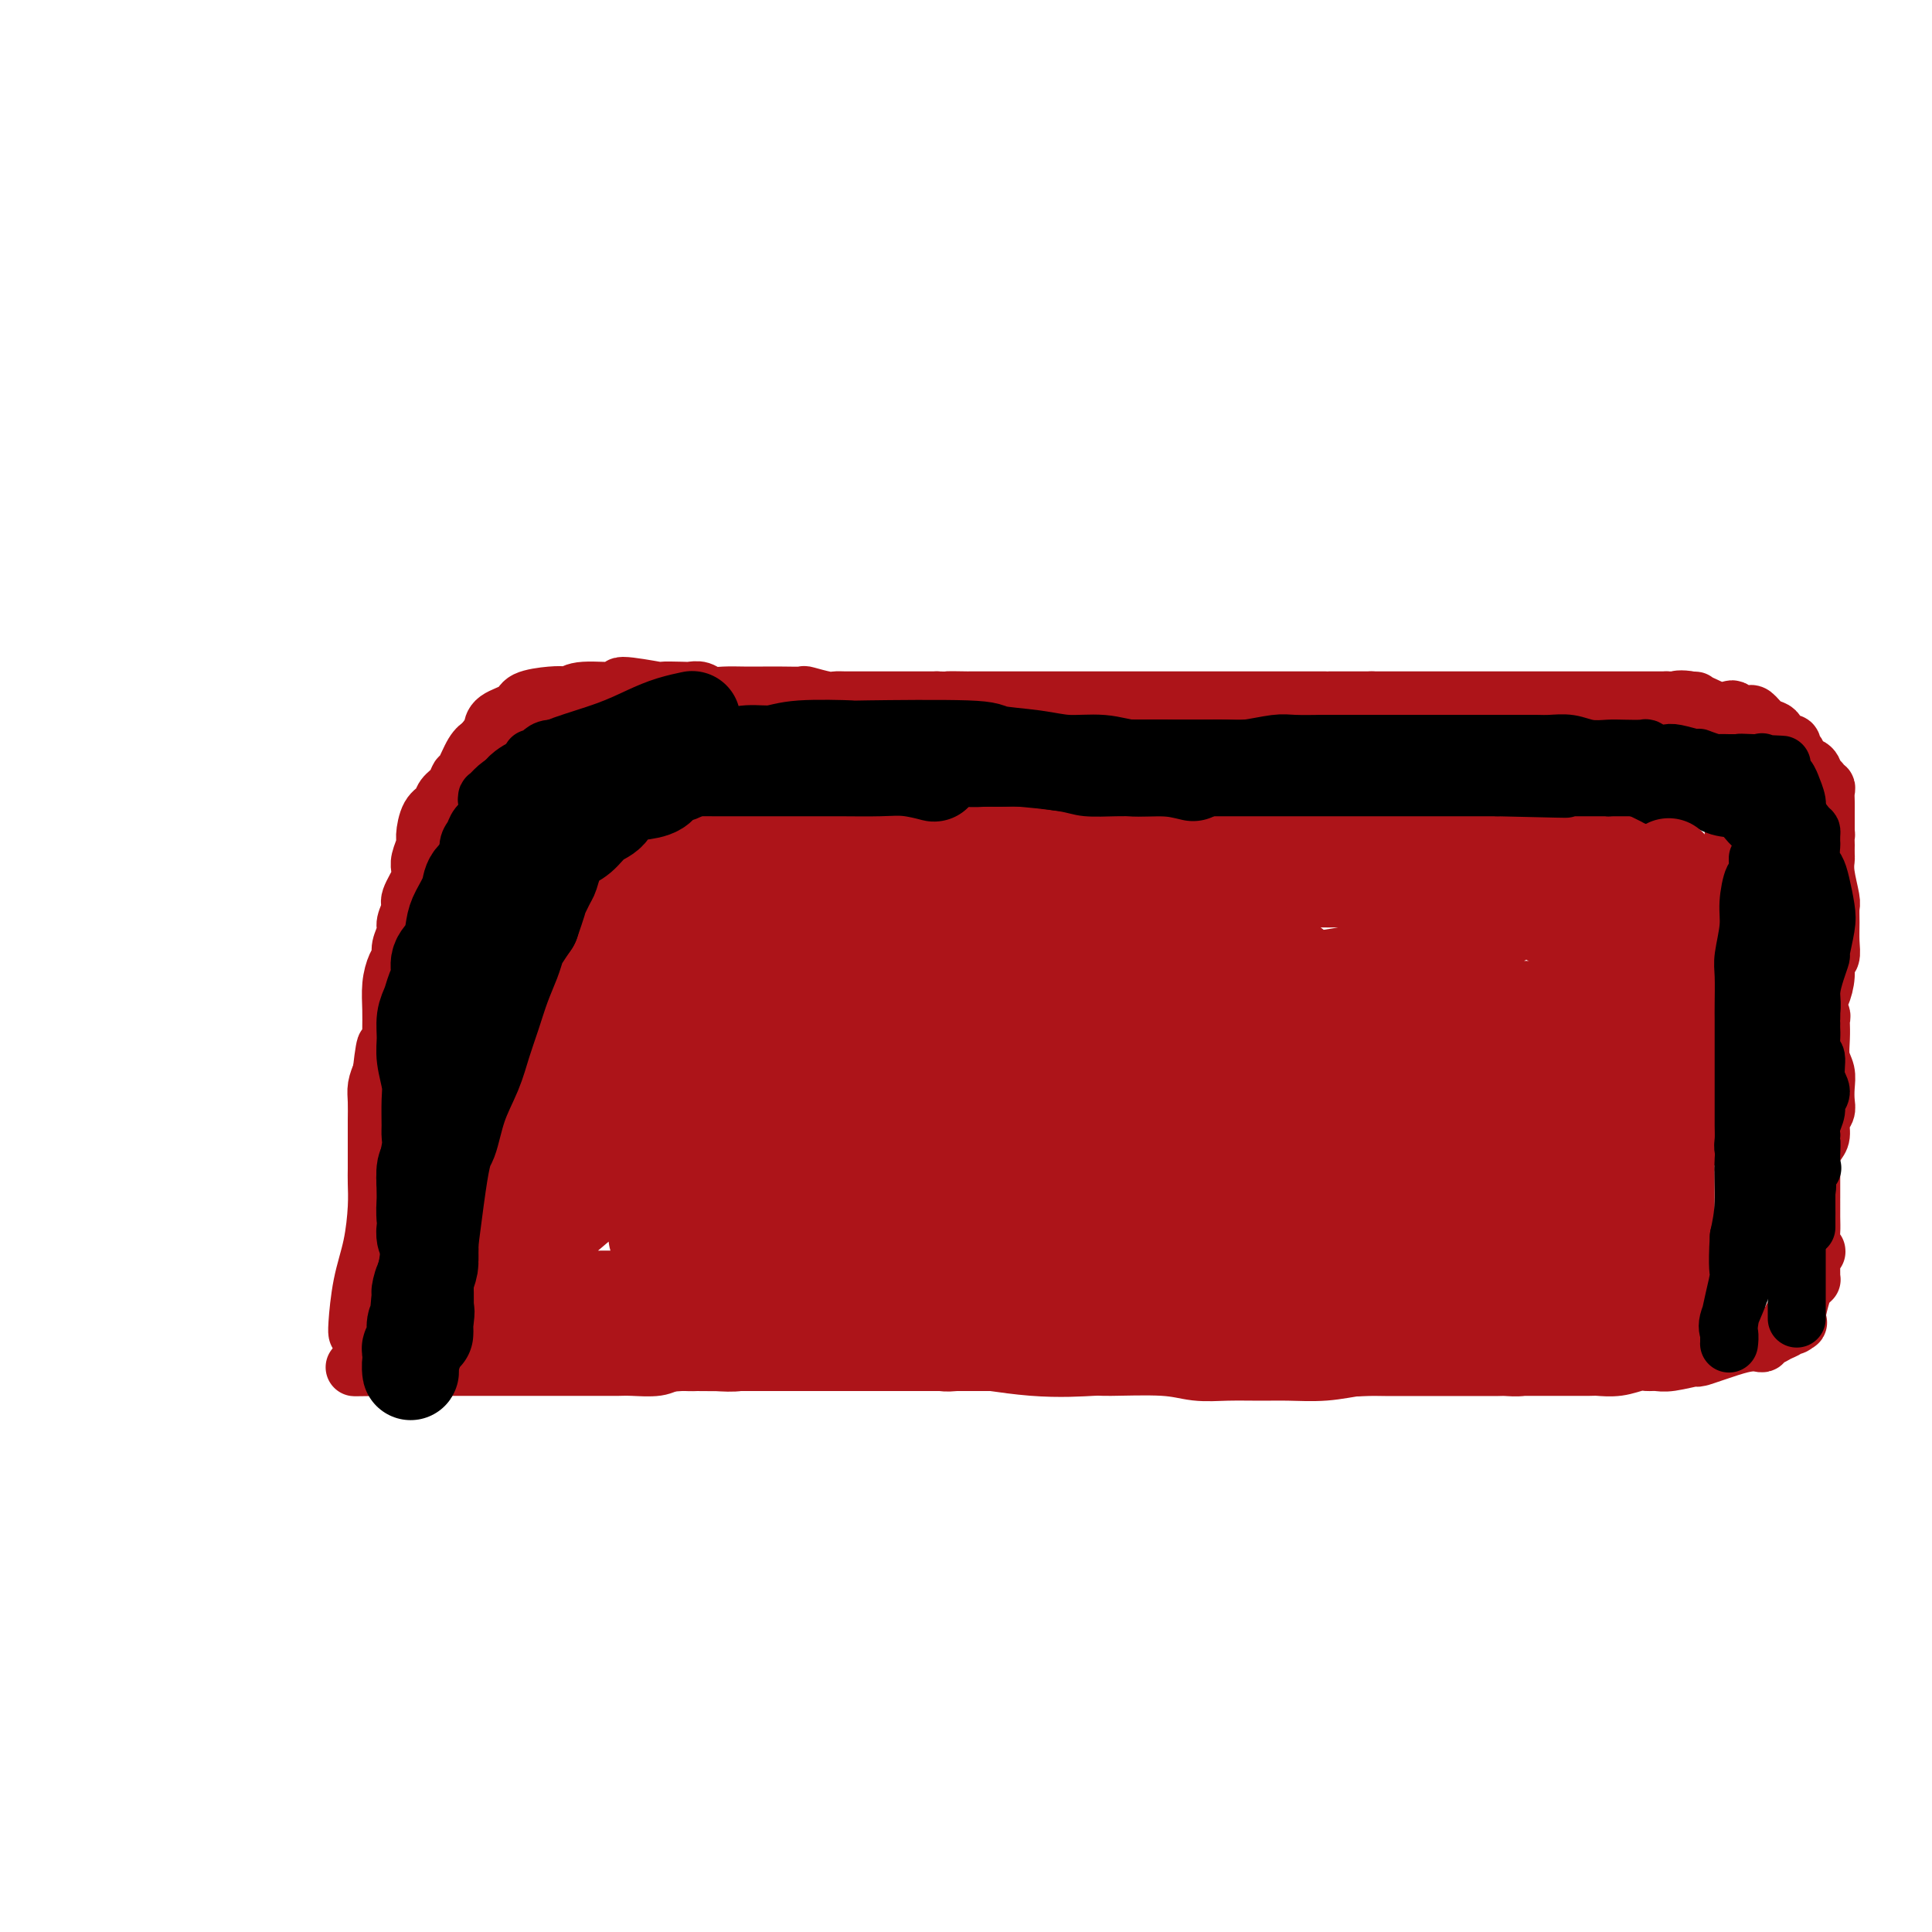 <svg viewBox='0 0 400 400' version='1.1' xmlns='http://www.w3.org/2000/svg' xmlns:xlink='http://www.w3.org/1999/xlink'><g fill='none' stroke='#AD1419' stroke-width='12' stroke-linecap='round' stroke-linejoin='round'><path d='M87,276c0.000,-0.000 0.000,-0.000 0,0c-0.000,0.000 -0.000,0.000 0,0c0.000,-0.000 0.000,-0.000 0,0c-0.000,0.000 -0.000,0.000 0,0c0.000,-0.000 0.000,-0.000 0,0c-0.000,0.000 -0.000,0.000 0,0c0.000,-0.000 0.000,-0.000 0,0c-0.000,0.000 -0.000,0.000 0,0c0.000,-0.000 0.000,-0.000 0,0c-0.000,0.000 -0.000,0.000 0,0c0.000,-0.000 0.000,-0.000 0,0c-0.000,0.000 -0.000,0.000 0,0c0.000,-0.000 0.000,-0.000 0,0c-0.000,0.000 -0.000,0.000 0,0c0.000,-0.000 0.000,-0.001 0,0c-0.000,0.001 -0.000,0.003 0,0c0.000,-0.003 0.000,-0.011 0,0c-0.000,0.011 -0.001,0.042 0,0c0.001,-0.042 0.004,-0.157 0,0c-0.004,0.157 -0.015,0.584 0,0c0.015,-0.584 0.057,-2.180 0,-4c-0.057,-1.820 -0.213,-3.864 0,-6c0.213,-2.136 0.796,-4.365 1,-7c0.204,-2.635 0.030,-5.678 0,-8c-0.030,-2.322 0.083,-3.923 0,-5c-0.083,-1.077 -0.362,-1.628 0,-3c0.362,-1.372 1.365,-3.564 2,-5c0.635,-1.436 0.902,-2.118 1,-3c0.098,-0.882 0.028,-1.966 0,-3c-0.028,-1.034 -0.014,-2.017 0,-3'/><path d='M91,229c0.669,-7.281 0.341,-1.983 0,-1c-0.341,0.983 -0.694,-2.349 -1,-4c-0.306,-1.651 -0.565,-1.619 -1,-2c-0.435,-0.381 -1.045,-1.173 -1,-2c0.045,-0.827 0.744,-1.688 1,-2c0.256,-0.312 0.069,-0.076 0,0c-0.069,0.076 -0.020,-0.009 0,0c0.020,0.009 0.009,0.112 0,0c-0.009,-0.112 -0.017,-0.440 0,-1c0.017,-0.560 0.060,-1.353 0,-2c-0.060,-0.647 -0.224,-1.149 0,-2c0.224,-0.851 0.835,-2.052 1,-3c0.165,-0.948 -0.114,-1.644 0,-2c0.114,-0.356 0.623,-0.373 1,-1c0.377,-0.627 0.623,-1.866 1,-3c0.377,-1.134 0.886,-2.165 1,-3c0.114,-0.835 -0.165,-1.474 0,-2c0.165,-0.526 0.774,-0.940 1,-1c0.226,-0.060 0.068,0.233 0,0c-0.068,-0.233 -0.044,-0.993 0,-2c0.044,-1.007 0.110,-2.263 0,-3c-0.110,-0.737 -0.397,-0.957 0,-2c0.397,-1.043 1.477,-2.910 2,-4c0.523,-1.090 0.489,-1.402 1,-2c0.511,-0.598 1.567,-1.481 2,-2c0.433,-0.519 0.245,-0.674 1,-1c0.755,-0.326 2.455,-0.822 3,-1c0.545,-0.178 -0.064,-0.037 0,0c0.064,0.037 0.801,-0.031 1,0c0.199,0.031 -0.139,0.162 0,0c0.139,-0.162 0.754,-0.618 1,-1c0.246,-0.382 0.123,-0.691 0,-1'/><path d='M105,179c2.385,-2.588 2.846,-2.059 3,-2c0.154,0.059 0.001,-0.351 1,-1c0.999,-0.649 3.151,-1.537 4,-2c0.849,-0.463 0.393,-0.501 1,-1c0.607,-0.499 2.275,-1.458 3,-2c0.725,-0.542 0.507,-0.667 1,-1c0.493,-0.333 1.695,-0.873 3,-1c1.305,-0.127 2.711,0.159 4,0c1.289,-0.159 2.460,-0.763 4,-1c1.540,-0.237 3.448,-0.106 5,0c1.552,0.106 2.750,0.186 4,0c1.250,-0.186 2.554,-0.639 4,-1c1.446,-0.361 3.034,-0.629 4,-1c0.966,-0.371 1.310,-0.846 2,-1c0.690,-0.154 1.726,0.011 3,0c1.274,-0.011 2.788,-0.199 4,0c1.212,0.199 2.124,0.786 3,1c0.876,0.214 1.715,0.057 3,0c1.285,-0.057 3.016,-0.012 4,0c0.984,0.012 1.223,-0.007 2,0c0.777,0.007 2.094,0.042 3,0c0.906,-0.042 1.400,-0.162 2,0c0.600,0.162 1.305,0.604 2,1c0.695,0.396 1.380,0.746 2,1c0.620,0.254 1.175,0.411 2,1c0.825,0.589 1.919,1.609 3,2c1.081,0.391 2.149,0.155 3,0c0.851,-0.155 1.486,-0.227 2,0c0.514,0.227 0.908,0.753 2,1c1.092,0.247 2.884,0.213 4,0c1.116,-0.213 1.558,-0.607 2,-1'/><path d='M194,171c7.607,0.928 5.124,0.249 4,0c-1.124,-0.249 -0.890,-0.067 0,0c0.890,0.067 2.435,0.018 3,0c0.565,-0.018 0.149,-0.005 0,0c-0.149,0.005 -0.032,0.001 0,0c0.032,-0.001 -0.020,-0.000 0,0c0.020,0.000 0.112,0.000 1,0c0.888,-0.000 2.573,-0.000 3,0c0.427,0.000 -0.402,0.000 1,0c1.402,-0.000 5.037,-0.000 7,0c1.963,0.000 2.254,0.001 3,0c0.746,-0.001 1.947,-0.004 3,0c1.053,0.004 1.958,0.015 3,0c1.042,-0.015 2.221,-0.056 3,0c0.779,0.056 1.156,0.210 2,0c0.844,-0.210 2.153,-0.783 3,-1c0.847,-0.217 1.231,-0.076 2,0c0.769,0.076 1.923,0.089 3,0c1.077,-0.089 2.077,-0.281 3,0c0.923,0.281 1.768,1.033 3,1c1.232,-0.033 2.852,-0.851 4,-1c1.148,-0.149 1.823,0.370 3,0c1.177,-0.370 2.855,-1.630 4,-2c1.145,-0.370 1.757,0.150 2,0c0.243,-0.150 0.116,-0.969 1,-1c0.884,-0.031 2.779,0.728 4,1c1.221,0.272 1.769,0.059 2,0c0.231,-0.059 0.144,0.036 0,0c-0.144,-0.036 -0.347,-0.202 0,0c0.347,0.202 1.242,0.772 2,1c0.758,0.228 1.379,0.114 2,0'/><path d='M265,169c11.526,-0.544 4.843,-0.902 3,-1c-1.843,-0.098 1.156,0.066 3,0c1.844,-0.066 2.534,-0.361 3,-1c0.466,-0.639 0.708,-1.620 1,-2c0.292,-0.380 0.633,-0.158 1,0c0.367,0.158 0.759,0.252 1,0c0.241,-0.252 0.329,-0.851 1,-1c0.671,-0.149 1.923,0.153 3,0c1.077,-0.153 1.979,-0.759 3,-1c1.021,-0.241 2.163,-0.117 3,0c0.837,0.117 1.371,0.228 2,0c0.629,-0.228 1.354,-0.793 2,-1c0.646,-0.207 1.213,-0.055 2,0c0.787,0.055 1.793,0.015 2,0c0.207,-0.015 -0.386,-0.004 0,0c0.386,0.004 1.749,0.001 3,0c1.251,-0.001 2.388,0.001 3,0c0.612,-0.001 0.697,-0.004 1,0c0.303,0.004 0.824,0.015 1,0c0.176,-0.015 0.005,-0.057 0,0c-0.005,0.057 0.154,0.211 0,0c-0.154,-0.211 -0.621,-0.789 0,-1c0.621,-0.211 2.331,-0.057 4,0c1.669,0.057 3.297,0.015 4,0c0.703,-0.015 0.479,-0.004 1,0c0.521,0.004 1.785,0.001 3,0c1.215,-0.001 2.381,-0.000 3,0c0.619,0.000 0.692,0.000 1,0c0.308,-0.000 0.852,-0.000 1,0c0.148,0.000 -0.101,0.000 0,0c0.101,-0.000 0.550,-0.000 1,0'/><path d='M321,161c6.092,-0.309 2.822,-0.083 2,0c-0.822,0.083 0.803,0.021 2,0c1.197,-0.021 1.967,-0.002 3,0c1.033,0.002 2.328,-0.014 3,0c0.672,0.014 0.719,0.058 1,0c0.281,-0.058 0.794,-0.220 1,0c0.206,0.220 0.103,0.820 0,1c-0.103,0.180 -0.207,-0.062 0,0c0.207,0.062 0.723,0.426 1,1c0.277,0.574 0.313,1.358 1,2c0.687,0.642 2.025,1.141 3,2c0.975,0.859 1.585,2.076 2,3c0.415,0.924 0.633,1.554 1,2c0.367,0.446 0.883,0.709 1,1c0.117,0.291 -0.165,0.612 0,1c0.165,0.388 0.776,0.845 1,1c0.224,0.155 0.059,0.008 0,0c-0.059,-0.008 -0.013,0.121 0,0c0.013,-0.121 -0.007,-0.493 0,0c0.007,0.493 0.040,1.851 0,3c-0.040,1.149 -0.154,2.087 0,3c0.154,0.913 0.577,1.800 1,3c0.423,1.200 0.845,2.714 1,4c0.155,1.286 0.041,2.346 0,3c-0.041,0.654 -0.010,0.903 0,1c0.010,0.097 -0.001,0.041 0,1c0.001,0.959 0.014,2.931 0,4c-0.014,1.069 -0.055,1.235 0,2c0.055,0.765 0.207,2.129 0,3c-0.207,0.871 -0.773,1.249 -1,2c-0.227,0.751 -0.113,1.876 0,3'/><path d='M344,207c0.309,5.366 0.083,1.781 0,1c-0.083,-0.781 -0.022,1.242 0,2c0.022,0.758 0.005,0.249 0,0c-0.005,-0.249 0.003,-0.240 0,0c-0.003,0.240 -0.016,0.711 0,1c0.016,0.289 0.061,0.395 0,1c-0.061,0.605 -0.228,1.710 0,3c0.228,1.290 0.849,2.765 1,4c0.151,1.235 -0.170,2.229 0,3c0.170,0.771 0.831,1.317 1,2c0.169,0.683 -0.155,1.501 0,2c0.155,0.499 0.789,0.679 1,1c0.211,0.321 0.000,0.785 0,1c-0.000,0.215 0.211,0.182 0,0c-0.211,-0.182 -0.845,-0.512 -1,0c-0.155,0.512 0.169,1.865 0,3c-0.169,1.135 -0.830,2.052 -1,3c-0.170,0.948 0.150,1.925 0,3c-0.150,1.075 -0.772,2.246 -1,3c-0.228,0.754 -0.062,1.090 0,2c0.062,0.910 0.021,2.393 0,3c-0.021,0.607 -0.021,0.339 0,1c0.021,0.661 0.063,2.250 0,3c-0.063,0.750 -0.231,0.661 0,2c0.231,1.339 0.860,4.107 1,5c0.140,0.893 -0.211,-0.088 0,1c0.211,1.088 0.982,4.245 1,6c0.018,1.755 -0.717,2.110 -1,3c-0.283,0.890 -0.115,2.317 0,3c0.115,0.683 0.176,0.624 0,1c-0.176,0.376 -0.588,1.188 -1,2'/><path d='M344,272c0.003,9.990 0.010,2.465 0,0c-0.010,-2.465 -0.038,0.131 0,1c0.038,0.869 0.141,0.010 0,0c-0.141,-0.010 -0.525,0.830 -1,1c-0.475,0.170 -1.039,-0.329 -2,0c-0.961,0.329 -2.319,1.486 -3,2c-0.681,0.514 -0.685,0.385 -2,1c-1.315,0.615 -3.941,1.972 -6,3c-2.059,1.028 -3.553,1.725 -5,2c-1.447,0.275 -2.848,0.126 -4,0c-1.152,-0.126 -2.054,-0.230 -3,0c-0.946,0.230 -1.937,0.794 -3,1c-1.063,0.206 -2.197,0.055 -3,0c-0.803,-0.055 -1.274,-0.015 -2,0c-0.726,0.015 -1.705,0.004 -3,0c-1.295,-0.004 -2.905,-0.001 -4,0c-1.095,0.001 -1.675,-0.000 -3,0c-1.325,0.000 -3.396,0.001 -5,0c-1.604,-0.001 -2.741,-0.004 -4,0c-1.259,0.004 -2.640,0.015 -4,0c-1.360,-0.015 -2.699,-0.057 -4,0c-1.301,0.057 -2.564,0.213 -4,0c-1.436,-0.213 -3.044,-0.794 -4,-1c-0.956,-0.206 -1.260,-0.037 -3,0c-1.740,0.037 -4.916,-0.057 -7,0c-2.084,0.057 -3.075,0.264 -4,0c-0.925,-0.264 -1.784,-0.999 -3,-1c-1.216,-0.001 -2.790,0.732 -4,1c-1.210,0.268 -2.057,0.072 -3,0c-0.943,-0.072 -1.984,-0.021 -3,0c-1.016,0.021 -2.008,0.010 -3,0'/><path d='M245,282c-12.188,0.000 -2.657,0.000 -1,0c1.657,0.000 -4.560,0.000 -8,0c-3.440,0.000 -4.104,0.000 -5,0c-0.896,0.000 -2.024,-0.000 -3,0c-0.976,0.000 -1.800,0.000 -3,0c-1.200,-0.000 -2.776,-0.000 -4,0c-1.224,0.000 -2.097,0.000 -4,0c-1.903,-0.000 -4.836,-0.000 -7,0c-2.164,0.000 -3.559,0.000 -5,0c-1.441,-0.000 -2.926,-0.000 -4,0c-1.074,0.000 -1.735,0.000 -3,0c-1.265,-0.000 -3.134,-0.000 -4,0c-0.866,0.000 -0.730,0.000 -2,0c-1.270,-0.000 -3.947,-0.000 -6,0c-2.053,0.000 -3.483,0.000 -5,0c-1.517,-0.000 -3.122,-0.000 -5,0c-1.878,0.000 -4.031,0.000 -5,0c-0.969,-0.000 -0.755,-0.000 -2,0c-1.245,0.000 -3.950,0.000 -5,0c-1.050,-0.000 -0.444,-0.000 -2,0c-1.556,0.000 -5.274,0.001 -7,0c-1.726,-0.001 -1.462,-0.004 -3,0c-1.538,0.004 -4.880,0.015 -7,0c-2.120,-0.015 -3.018,-0.057 -4,0c-0.982,0.057 -2.046,0.211 -3,0c-0.954,-0.211 -1.796,-0.789 -3,-1c-1.204,-0.211 -2.770,-0.057 -4,0c-1.230,0.057 -2.123,0.015 -3,0c-0.877,-0.015 -1.736,-0.004 -3,0c-1.264,0.004 -2.933,0.001 -4,0c-1.067,-0.001 -1.534,-0.001 -2,0'/><path d='M119,281c-19.937,-0.155 -6.779,-0.041 -2,0c4.779,0.041 1.179,0.011 0,0c-1.179,-0.011 0.065,-0.003 0,0c-0.065,0.003 -1.437,0.001 -2,0c-0.563,-0.001 -0.315,-0.000 -1,0c-0.685,0.000 -2.303,0.000 -3,0c-0.697,-0.000 -0.474,-0.000 -1,0c-0.526,0.000 -1.803,0.000 -3,0c-1.197,-0.000 -2.314,-0.000 -3,0c-0.686,0.000 -0.940,0.000 -2,0c-1.060,-0.000 -2.926,-0.000 -4,0c-1.074,0.000 -1.358,0.001 -2,0c-0.642,-0.001 -1.643,-0.004 -2,0c-0.357,0.004 -0.070,0.015 0,0c0.070,-0.015 -0.075,-0.057 0,0c0.075,0.057 0.371,0.211 0,0c-0.371,-0.211 -1.410,-0.789 -2,-1c-0.590,-0.211 -0.733,-0.056 -1,0c-0.267,0.056 -0.660,0.014 -1,0c-0.340,-0.014 -0.627,-0.001 -1,0c-0.373,0.001 -0.832,-0.010 -1,0c-0.168,0.010 -0.045,0.040 0,0c0.045,-0.040 0.011,-0.151 0,-1c-0.011,-0.849 0.001,-2.435 0,-3c-0.001,-0.565 -0.014,-0.108 0,-2c0.014,-1.892 0.056,-6.134 0,-8c-0.056,-1.866 -0.211,-1.356 0,-2c0.211,-0.644 0.789,-2.441 1,-4c0.211,-1.559 0.057,-2.881 0,-4c-0.057,-1.119 -0.016,-2.034 0,-3c0.016,-0.966 0.008,-1.983 0,-3'/><path d='M89,250c0.151,-4.753 0.030,-1.636 0,-1c-0.030,0.636 0.031,-1.211 0,-2c-0.031,-0.789 -0.153,-0.521 0,-1c0.153,-0.479 0.581,-1.704 1,-3c0.419,-1.296 0.830,-2.663 1,-4c0.170,-1.337 0.098,-2.643 0,-4c-0.098,-1.357 -0.222,-2.766 0,-4c0.222,-1.234 0.792,-2.295 1,-3c0.208,-0.705 0.056,-1.055 0,-2c-0.056,-0.945 -0.016,-2.487 0,-4c0.016,-1.513 0.007,-2.999 0,-4c-0.007,-1.001 -0.013,-1.518 0,-2c0.013,-0.482 0.044,-0.931 0,-1c-0.044,-0.069 -0.162,0.241 0,0c0.162,-0.241 0.604,-1.033 1,-2c0.396,-0.967 0.746,-2.107 1,-3c0.254,-0.893 0.412,-1.538 1,-3c0.588,-1.462 1.608,-3.741 2,-5c0.392,-1.259 0.158,-1.499 0,-2c-0.158,-0.501 -0.239,-1.265 0,-2c0.239,-0.735 0.799,-1.442 1,-2c0.201,-0.558 0.045,-0.966 0,-1c-0.045,-0.034 0.022,0.308 0,0c-0.022,-0.308 -0.134,-1.264 0,-2c0.134,-0.736 0.515,-1.250 1,-2c0.485,-0.750 1.074,-1.734 2,-3c0.926,-1.266 2.187,-2.814 3,-4c0.813,-1.186 1.177,-2.009 2,-3c0.823,-0.991 2.106,-2.152 3,-3c0.894,-0.848 1.398,-1.385 2,-2c0.602,-0.615 1.301,-1.307 2,-2'/><path d='M113,174c2.371,-2.764 1.299,-1.174 1,-1c-0.299,0.174 0.175,-1.066 1,-2c0.825,-0.934 2.001,-1.560 3,-2c0.999,-0.440 1.821,-0.692 3,-1c1.179,-0.308 2.714,-0.671 4,-1c1.286,-0.329 2.324,-0.624 3,-1c0.676,-0.376 0.989,-0.833 2,-1c1.011,-0.167 2.719,-0.045 4,0c1.281,0.045 2.134,0.012 3,0c0.866,-0.012 1.743,-0.003 3,0c1.257,0.003 2.893,0.001 4,0c1.107,-0.001 1.683,-0.000 2,0c0.317,0.000 0.373,0.000 2,0c1.627,-0.000 4.825,-0.000 6,0c1.175,0.000 0.328,-0.000 2,0c1.672,0.000 5.865,0.000 8,0c2.135,-0.000 2.212,-0.000 2,0c-0.212,0.000 -0.714,0.001 1,0c1.714,-0.001 5.645,-0.002 7,0c1.355,0.002 0.134,0.008 1,0c0.866,-0.008 3.820,-0.031 5,0c1.180,0.031 0.585,0.117 1,0c0.415,-0.117 1.839,-0.438 4,0c2.161,0.438 5.060,1.635 6,2c0.940,0.365 -0.078,-0.101 1,0c1.078,0.101 4.252,0.768 6,1c1.748,0.232 2.072,0.027 3,0c0.928,-0.027 2.461,0.123 4,0c1.539,-0.123 3.083,-0.517 4,-1c0.917,-0.483 1.209,-1.053 2,-1c0.791,0.053 2.083,0.729 4,1c1.917,0.271 4.458,0.135 7,0'/><path d='M222,167c14.240,0.325 5.841,0.139 3,0c-2.841,-0.139 -0.123,-0.229 2,0c2.123,0.229 3.651,0.779 5,1c1.349,0.221 2.520,0.114 3,0c0.480,-0.114 0.271,-0.234 2,0c1.729,0.234 5.397,0.823 7,1c1.603,0.177 1.143,-0.058 2,0c0.857,0.058 3.032,0.408 5,1c1.968,0.592 3.729,1.427 5,2c1.271,0.573 2.052,0.886 3,1c0.948,0.114 2.062,0.031 3,0c0.938,-0.031 1.701,-0.008 3,0c1.299,0.008 3.135,0.002 5,0c1.865,-0.002 3.759,-0.001 5,0c1.241,0.001 1.828,0.000 3,0c1.172,-0.000 2.927,-0.000 4,0c1.073,0.000 1.464,0.000 2,0c0.536,-0.000 1.219,-0.000 2,0c0.781,0.000 1.662,-0.000 2,0c0.338,0.000 0.134,0.000 1,0c0.866,-0.000 2.804,-0.000 4,0c1.196,0.000 1.652,0.000 3,0c1.348,-0.000 3.590,-0.001 5,0c1.410,0.001 1.988,0.002 3,0c1.012,-0.002 2.459,-0.008 3,0c0.541,0.008 0.177,0.031 1,0c0.823,-0.031 2.834,-0.116 4,0c1.166,0.116 1.488,0.433 2,0c0.512,-0.433 1.215,-1.617 2,-2c0.785,-0.383 1.653,0.033 2,0c0.347,-0.033 0.174,-0.517 0,-1'/><path d='M318,170c1.138,-0.447 0.983,-0.063 1,0c0.017,0.063 0.207,-0.193 1,0c0.793,0.193 2.189,0.836 3,1c0.811,0.164 1.039,-0.152 2,0c0.961,0.152 2.657,0.773 4,1c1.343,0.227 2.332,0.061 3,0c0.668,-0.061 1.014,-0.017 1,0c-0.014,0.017 -0.389,0.009 0,0c0.389,-0.009 1.541,-0.017 2,0c0.459,0.017 0.223,0.060 0,0c-0.223,-0.060 -0.434,-0.223 0,0c0.434,0.223 1.513,0.830 2,1c0.487,0.170 0.383,-0.099 1,0c0.617,0.099 1.955,0.567 3,1c1.045,0.433 1.796,0.833 2,1c0.204,0.167 -0.140,0.103 0,0c0.140,-0.103 0.763,-0.244 1,0c0.237,0.244 0.089,0.874 0,1c-0.089,0.126 -0.118,-0.251 0,0c0.118,0.251 0.382,1.130 1,2c0.618,0.870 1.590,1.733 2,2c0.410,0.267 0.257,-0.060 1,1c0.743,1.060 2.381,3.508 3,4c0.619,0.492 0.218,-0.974 0,0c-0.218,0.974 -0.255,4.386 0,6c0.255,1.614 0.800,1.430 1,2c0.200,0.570 0.054,1.895 0,3c-0.054,1.105 -0.014,1.990 0,3c0.014,1.010 0.004,2.146 0,3c-0.004,0.854 -0.002,1.427 0,2'/><path d='M352,204c0.547,3.967 1.414,4.385 2,5c0.586,0.615 0.890,1.428 1,2c0.110,0.572 0.026,0.903 0,1c-0.026,0.097 0.004,-0.041 0,0c-0.004,0.041 -0.043,0.262 0,0c0.043,-0.262 0.169,-1.006 0,0c-0.169,1.006 -0.633,3.763 -1,5c-0.367,1.237 -0.638,0.953 -1,2c-0.362,1.047 -0.814,3.424 -1,5c-0.186,1.576 -0.105,2.351 0,3c0.105,0.649 0.235,1.170 0,2c-0.235,0.830 -0.833,1.967 -1,3c-0.167,1.033 0.099,1.960 0,3c-0.099,1.040 -0.562,2.192 -1,3c-0.438,0.808 -0.849,1.274 -1,2c-0.151,0.726 -0.040,1.714 0,2c0.040,0.286 0.011,-0.130 0,0c-0.011,0.130 -0.003,0.806 0,1c0.003,0.194 0.001,-0.094 0,0c-0.001,0.094 -0.000,0.570 0,1c0.000,0.430 -0.000,0.812 0,1c0.000,0.188 0.000,0.180 0,1c-0.000,0.820 -0.001,2.466 0,3c0.001,0.534 0.004,-0.045 0,1c-0.004,1.045 -0.014,3.715 0,5c0.014,1.285 0.053,1.184 0,1c-0.053,-0.184 -0.196,-0.450 0,0c0.196,0.450 0.733,1.615 1,2c0.267,0.385 0.264,-0.012 0,0c-0.264,0.012 -0.790,0.432 -1,1c-0.210,0.568 -0.105,1.284 0,2'/><path d='M349,261c-0.865,7.897 -0.026,3.138 0,2c0.026,-1.138 -0.760,1.345 -1,3c-0.240,1.655 0.065,2.482 0,3c-0.065,0.518 -0.501,0.727 -1,1c-0.499,0.273 -1.062,0.609 -1,1c0.062,0.391 0.749,0.837 1,1c0.251,0.163 0.067,0.044 0,0c-0.067,-0.044 -0.018,-0.012 0,0c0.018,0.012 0.005,0.003 0,0c-0.005,-0.003 -0.001,-0.001 0,0c0.001,0.001 0.000,0.000 0,0c-0.000,-0.000 -0.000,-0.000 0,0'/></g>
<g fill='none' stroke='#000000' stroke-width='12' stroke-linecap='round' stroke-linejoin='round'><path d='M76,271c0.000,-0.000 0.000,-0.000 0,0c-0.000,0.000 -0.000,0.000 0,0c0.000,-0.000 0.000,-0.000 0,0c-0.000,0.000 -0.000,0.000 0,0c0.000,-0.000 0.000,-0.000 0,0c-0.000,0.000 -0.000,0.000 0,0c0.000,-0.000 0.000,-0.000 0,0c-0.000,0.000 -0.000,0.000 0,0c0.000,-0.000 0.000,-0.000 0,0c-0.000,0.000 -0.000,0.000 0,0c0.000,-0.000 0.000,-0.000 0,0c-0.000,0.000 -0.000,0.000 0,0c0.000,-0.000 0.000,-0.000 0,0c-0.000,0.000 -0.000,0.000 0,0c0.000,-0.000 0.000,-0.000 0,0c-0.000,0.000 -0.000,0.000 0,0c0.000,-0.000 0.000,-0.001 0,0c-0.000,0.001 -0.001,0.004 0,0c0.001,-0.004 0.003,-0.016 0,0c-0.003,0.016 -0.012,0.061 0,0c0.012,-0.061 0.044,-0.227 0,0c-0.044,0.227 -0.164,0.849 0,0c0.164,-0.849 0.612,-3.168 1,-5c0.388,-1.832 0.716,-3.178 1,-5c0.284,-1.822 0.525,-4.119 1,-7c0.475,-2.881 1.185,-6.347 2,-9c0.815,-2.653 1.734,-4.495 2,-6c0.266,-1.505 -0.121,-2.674 0,-4c0.121,-1.326 0.749,-2.807 1,-4c0.251,-1.193 0.126,-2.096 0,-3'/><path d='M84,228c1.238,-6.948 0.332,-2.818 0,-2c-0.332,0.818 -0.089,-1.676 0,-3c0.089,-1.324 0.024,-1.480 0,-2c-0.024,-0.520 -0.006,-1.406 0,-2c0.006,-0.594 0.001,-0.898 0,-1c-0.001,-0.102 0.002,-0.004 0,0c-0.002,0.004 -0.011,-0.086 0,0c0.011,0.086 0.041,0.348 0,0c-0.041,-0.348 -0.151,-1.307 0,-2c0.151,-0.693 0.565,-1.120 1,-2c0.435,-0.880 0.891,-2.213 1,-3c0.109,-0.787 -0.130,-1.026 0,-2c0.130,-0.974 0.627,-2.682 1,-4c0.373,-1.318 0.622,-2.247 1,-3c0.378,-0.753 0.886,-1.332 1,-2c0.114,-0.668 -0.166,-1.425 0,-2c0.166,-0.575 0.776,-0.967 1,-1c0.224,-0.033 0.060,0.293 0,0c-0.060,-0.293 -0.016,-1.205 0,-2c0.016,-0.795 0.003,-1.474 0,-2c-0.003,-0.526 0.003,-0.897 0,-2c-0.003,-1.103 -0.014,-2.936 0,-4c0.014,-1.064 0.055,-1.360 0,-2c-0.055,-0.640 -0.205,-1.624 0,-2c0.205,-0.376 0.764,-0.144 1,0c0.236,0.144 0.149,0.202 0,0c-0.149,-0.202 -0.360,-0.662 0,-1c0.360,-0.338 1.292,-0.555 2,-1c0.708,-0.445 1.190,-1.120 2,-2c0.810,-0.880 1.946,-1.966 3,-3c1.054,-1.034 2.027,-2.017 3,-3'/><path d='M101,173c1.982,-1.903 1.437,-1.662 2,-2c0.563,-0.338 2.234,-1.255 3,-2c0.766,-0.745 0.628,-1.318 1,-2c0.372,-0.682 1.256,-1.475 2,-2c0.744,-0.525 1.349,-0.783 2,-1c0.651,-0.217 1.348,-0.392 2,-1c0.652,-0.608 1.259,-1.650 2,-2c0.741,-0.350 1.617,-0.009 2,0c0.383,0.009 0.272,-0.313 1,-1c0.728,-0.687 2.295,-1.740 3,-2c0.705,-0.260 0.548,0.271 1,0c0.452,-0.271 1.513,-1.345 2,-2c0.487,-0.655 0.399,-0.893 1,-1c0.601,-0.107 1.890,-0.084 3,0c1.110,0.084 2.041,0.230 3,0c0.959,-0.230 1.944,-0.835 3,-1c1.056,-0.165 2.182,0.111 3,0c0.818,-0.111 1.329,-0.608 2,-1c0.671,-0.392 1.502,-0.679 2,-1c0.498,-0.321 0.662,-0.674 1,-1c0.338,-0.326 0.851,-0.623 1,-1c0.149,-0.377 -0.067,-0.833 0,-1c0.067,-0.167 0.416,-0.045 1,0c0.584,0.045 1.401,0.011 2,0c0.599,-0.011 0.979,-0.000 2,0c1.021,0.000 2.682,-0.011 4,0c1.318,0.011 2.292,0.044 3,0c0.708,-0.044 1.148,-0.167 2,0c0.852,0.167 2.114,0.622 3,1c0.886,0.378 1.396,0.679 2,1c0.604,0.321 1.302,0.660 2,1'/><path d='M164,152c3.142,0.690 1.996,0.914 2,1c0.004,0.086 1.156,0.033 2,0c0.844,-0.033 1.379,-0.046 2,0c0.621,0.046 1.327,0.152 2,0c0.673,-0.152 1.314,-0.563 2,-1c0.686,-0.437 1.416,-0.902 2,-1c0.584,-0.098 1.021,0.170 2,0c0.979,-0.170 2.498,-0.777 4,-1c1.502,-0.223 2.986,-0.061 4,0c1.014,0.061 1.557,0.020 3,0c1.443,-0.020 3.787,-0.019 5,0c1.213,0.019 1.295,0.058 2,0c0.705,-0.058 2.034,-0.212 3,0c0.966,0.212 1.570,0.789 2,1c0.430,0.211 0.687,0.054 1,0c0.313,-0.054 0.684,-0.007 1,0c0.316,0.007 0.578,-0.027 1,0c0.422,0.027 1.005,0.115 2,0c0.995,-0.115 2.402,-0.434 4,0c1.598,0.434 3.386,1.620 4,2c0.614,0.380 0.055,-0.045 1,0c0.945,0.045 3.393,0.560 5,1c1.607,0.440 2.374,0.803 3,1c0.626,0.197 1.110,0.226 2,0c0.890,-0.226 2.184,-0.709 3,-1c0.816,-0.291 1.152,-0.390 2,-1c0.848,-0.610 2.208,-1.733 3,-2c0.792,-0.267 1.016,0.320 2,0c0.984,-0.320 2.726,-1.548 4,-2c1.274,-0.452 2.078,-0.129 3,0c0.922,0.129 1.961,0.065 3,0'/><path d='M245,149c3.986,-0.928 2.951,-0.249 3,0c0.049,0.249 1.183,0.067 2,0c0.817,-0.067 1.317,-0.018 2,0c0.683,0.018 1.548,0.005 2,0c0.452,-0.005 0.491,-0.001 1,0c0.509,0.001 1.490,0.000 2,0c0.510,-0.000 0.551,-0.000 1,0c0.449,0.000 1.306,-0.000 2,0c0.694,0.000 1.224,0.000 2,0c0.776,-0.000 1.797,-0.001 3,0c1.203,0.001 2.586,0.004 4,0c1.414,-0.004 2.859,-0.015 4,0c1.141,0.015 1.979,0.057 3,0c1.021,-0.057 2.224,-0.211 3,0c0.776,0.211 1.125,0.789 2,1c0.875,0.211 2.277,0.057 3,0c0.723,-0.057 0.766,-0.015 1,0c0.234,0.015 0.659,0.004 1,0c0.341,-0.004 0.597,-0.001 1,0c0.403,0.001 0.951,0.000 1,0c0.049,-0.000 -0.402,-0.000 0,0c0.402,0.000 1.659,0.000 3,0c1.341,-0.000 2.768,-0.000 4,0c1.232,0.000 2.271,0.000 3,0c0.729,-0.000 1.150,-0.000 2,0c0.850,0.000 2.129,0.000 3,0c0.871,-0.000 1.333,-0.000 2,0c0.667,0.000 1.540,0.000 2,0c0.460,-0.000 0.509,-0.000 1,0c0.491,0.000 1.426,0.000 2,0c0.574,-0.000 0.787,-0.000 1,0'/><path d='M311,150c10.378,0.154 3.322,0.040 1,0c-2.322,-0.040 0.091,-0.007 1,0c0.909,0.007 0.316,-0.014 0,0c-0.316,0.014 -0.353,0.063 0,0c0.353,-0.063 1.095,-0.239 2,0c0.905,0.239 1.971,0.891 3,1c1.029,0.109 2.020,-0.326 3,0c0.980,0.326 1.948,1.411 3,2c1.052,0.589 2.189,0.680 3,1c0.811,0.320 1.295,0.870 2,1c0.705,0.130 1.630,-0.158 2,0c0.370,0.158 0.183,0.764 0,1c-0.183,0.236 -0.364,0.102 0,0c0.364,-0.102 1.273,-0.172 2,0c0.727,0.172 1.273,0.585 2,1c0.727,0.415 1.634,0.833 3,1c1.366,0.167 3.189,0.083 4,0c0.811,-0.083 0.610,-0.166 1,0c0.390,0.166 1.372,0.581 2,1c0.628,0.419 0.903,0.843 1,1c0.097,0.157 0.018,0.046 0,0c-0.018,-0.046 0.026,-0.029 0,0c-0.026,0.029 -0.120,0.068 0,0c0.120,-0.068 0.455,-0.242 1,0c0.545,0.242 1.302,0.901 2,1c0.698,0.099 1.339,-0.363 2,0c0.661,0.363 1.342,1.551 2,2c0.658,0.449 1.293,0.159 2,0c0.707,-0.159 1.488,-0.188 2,0c0.512,0.188 0.756,0.594 1,1'/><path d='M358,164c7.238,2.295 1.834,1.031 0,1c-1.834,-0.031 -0.096,1.171 1,2c1.096,0.829 1.552,1.284 2,2c0.448,0.716 0.890,1.694 1,2c0.110,0.306 -0.111,-0.058 0,0c0.111,0.058 0.555,0.539 1,1c0.445,0.461 0.893,0.900 1,1c0.107,0.100 -0.125,-0.141 0,0c0.125,0.141 0.608,0.665 1,1c0.392,0.335 0.694,0.481 1,1c0.306,0.519 0.615,1.411 1,2c0.385,0.589 0.846,0.875 1,1c0.154,0.125 0.003,0.087 0,0c-0.003,-0.087 0.143,-0.225 0,0c-0.143,0.225 -0.574,0.812 -1,1c-0.426,0.188 -0.846,-0.021 -1,1c-0.154,1.021 -0.041,3.274 0,5c0.041,1.726 0.010,2.924 0,4c-0.010,1.076 0.001,2.030 0,3c-0.001,0.970 -0.015,1.955 0,3c0.015,1.045 0.061,2.149 0,3c-0.061,0.851 -0.227,1.449 0,2c0.227,0.551 0.846,1.053 1,2c0.154,0.947 -0.159,2.338 0,3c0.159,0.662 0.789,0.596 1,1c0.211,0.404 0.001,1.277 0,2c-0.001,0.723 0.206,1.297 0,2c-0.206,0.703 -0.825,1.535 -1,2c-0.175,0.465 0.093,0.561 0,1c-0.093,0.439 -0.546,1.219 -1,2'/><path d='M366,215c-0.382,6.523 -0.838,3.831 -1,3c-0.162,-0.831 -0.029,0.201 0,1c0.029,0.799 -0.045,1.366 0,2c0.045,0.634 0.208,1.334 0,2c-0.208,0.666 -0.788,1.299 -1,2c-0.212,0.701 -0.057,1.472 0,2c0.057,0.528 0.015,0.813 0,1c-0.015,0.187 -0.004,0.274 0,1c0.004,0.726 0.001,2.089 0,3c-0.001,0.911 -0.000,1.368 0,2c0.000,0.632 0.000,1.437 0,2c-0.000,0.563 -0.000,0.883 0,1c0.000,0.117 0.000,0.030 0,0c-0.000,-0.030 -0.000,-0.002 0,0c0.000,0.002 0.000,-0.021 0,0c-0.000,0.021 -0.000,0.085 0,0c0.000,-0.085 0.000,-0.320 0,0c-0.000,0.320 -0.000,1.196 0,2c0.000,0.804 0.000,1.536 0,2c-0.000,0.464 -0.000,0.660 0,1c0.000,0.340 0.000,0.822 0,1c-0.000,0.178 -0.000,0.050 0,0c0.000,-0.050 0.001,-0.024 0,0c-0.001,0.024 -0.003,0.046 0,0c0.003,-0.046 0.011,-0.161 0,0c-0.011,0.161 -0.041,0.596 0,1c0.041,0.404 0.155,0.777 0,1c-0.155,0.223 -0.578,0.297 -1,1c-0.422,0.703 -0.845,2.035 -1,3c-0.155,0.965 -0.044,1.561 0,2c0.044,0.439 0.022,0.719 0,1'/><path d='M362,252c-0.619,6.371 -0.166,3.798 0,3c0.166,-0.798 0.044,0.178 0,1c-0.044,0.822 -0.012,1.488 0,2c0.012,0.512 0.003,0.869 0,1c-0.003,0.131 -0.001,0.035 0,0c0.001,-0.035 0.000,-0.009 0,0c-0.000,0.009 -0.000,0.002 0,0c0.000,-0.002 0.000,-0.000 0,0c-0.000,0.000 -0.000,-0.001 0,0c0.000,0.001 0.000,0.003 0,0c-0.000,-0.003 -0.000,-0.012 0,0c0.000,0.012 0.000,0.045 0,0c-0.000,-0.045 -0.000,-0.167 0,0c0.000,0.167 0.000,0.623 0,1c-0.000,0.377 -0.000,0.675 0,1c0.000,0.325 0.000,0.675 0,1c-0.000,0.325 -0.000,0.623 0,1c0.000,0.377 0.000,0.833 0,1c-0.000,0.167 -0.000,0.045 0,0c0.000,-0.045 0.000,-0.012 0,0c-0.000,0.012 -0.000,0.003 0,0c0.000,-0.003 0.000,-0.001 0,0c-0.000,0.001 -0.000,0.000 0,0c0.000,-0.000 0.000,-0.000 0,0c0.000,0.000 0.000,0.000 0,0'/></g>
<g fill='none' stroke='#AD1419' stroke-width='12' stroke-linecap='round' stroke-linejoin='round'><path d='M74,276c0.000,0.000 0.000,0.000 0,0c-0.000,-0.000 -0.000,-0.000 0,0c0.000,0.000 0.000,0.000 0,0c-0.000,-0.000 -0.000,-0.000 0,0c0.000,0.000 0.000,0.000 0,0c-0.000,-0.000 -0.000,-0.000 0,0c0.000,0.000 0.000,0.000 0,0c-0.000,-0.000 -0.000,-0.000 0,0c0.000,0.000 0.000,0.000 0,0c-0.000,-0.000 -0.000,-0.000 0,0c0.000,0.000 0.000,0.000 0,0c-0.000,-0.000 -0.000,-0.000 0,0c0.000,0.000 0.000,0.000 0,0c-0.000,-0.000 -0.000,-0.000 0,0c0.000,0.000 0.000,0.000 0,0c-0.000,-0.000 -0.001,-0.001 0,0c0.001,0.001 0.002,0.005 0,0c-0.002,-0.005 -0.008,-0.017 0,0c0.008,0.017 0.030,0.063 0,0c-0.030,-0.063 -0.113,-0.236 0,-2c0.113,-1.764 0.423,-5.119 1,-8c0.577,-2.881 1.423,-5.288 2,-8c0.577,-2.712 0.887,-5.731 1,-8c0.113,-2.269 0.030,-3.789 0,-5c-0.030,-1.211 -0.008,-2.113 0,-3c0.008,-0.887 0.001,-1.760 0,-3c-0.001,-1.240 0.002,-2.849 0,-4c-0.002,-1.151 -0.011,-1.845 0,-3c0.011,-1.155 0.041,-2.773 0,-4c-0.041,-1.227 -0.155,-2.065 0,-3c0.155,-0.935 0.577,-1.968 1,-3'/><path d='M79,222c1.016,-8.974 1.057,-4.410 1,-3c-0.057,1.410 -0.211,-0.334 0,-1c0.211,-0.666 0.789,-0.252 1,0c0.211,0.252 0.056,0.343 0,0c-0.056,-0.343 -0.012,-1.121 0,-2c0.012,-0.879 -0.007,-1.860 0,-3c0.007,-1.140 0.039,-2.440 0,-4c-0.039,-1.560 -0.150,-3.381 0,-5c0.150,-1.619 0.561,-3.037 1,-4c0.439,-0.963 0.907,-1.470 1,-2c0.093,-0.530 -0.187,-1.084 0,-2c0.187,-0.916 0.842,-2.193 1,-3c0.158,-0.807 -0.182,-1.144 0,-2c0.182,-0.856 0.886,-2.229 1,-3c0.114,-0.771 -0.362,-0.938 0,-2c0.362,-1.062 1.561,-3.019 2,-4c0.439,-0.981 0.116,-0.986 0,-1c-0.116,-0.014 -0.027,-0.039 0,0c0.027,0.039 -0.007,0.140 0,0c0.007,-0.140 0.056,-0.520 0,-1c-0.056,-0.480 -0.218,-1.059 0,-2c0.218,-0.941 0.817,-2.244 1,-3c0.183,-0.756 -0.049,-0.965 0,-2c0.049,-1.035 0.381,-2.898 1,-4c0.619,-1.102 1.527,-1.444 2,-2c0.473,-0.556 0.511,-1.325 1,-2c0.489,-0.675 1.429,-1.255 2,-2c0.571,-0.745 0.771,-1.653 1,-2c0.229,-0.347 0.485,-0.132 1,-1c0.515,-0.868 1.290,-2.819 2,-4c0.710,-1.181 1.355,-1.590 2,-2'/><path d='M100,154c2.155,-2.904 2.044,-2.663 2,-3c-0.044,-0.337 -0.019,-1.254 1,-2c1.019,-0.746 3.032,-1.323 4,-2c0.968,-0.677 0.890,-1.453 2,-2c1.110,-0.547 3.407,-0.863 5,-1c1.593,-0.137 2.483,-0.094 3,0c0.517,0.094 0.662,0.239 1,0c0.338,-0.239 0.868,-0.863 3,-1c2.132,-0.137 5.867,0.212 7,0c1.133,-0.212 -0.335,-0.985 1,-1c1.335,-0.015 5.474,0.727 7,1c1.526,0.273 0.439,0.077 1,0c0.561,-0.077 2.771,-0.035 4,0c1.229,0.035 1.476,0.062 2,0c0.524,-0.062 1.326,-0.213 2,0c0.674,0.213 1.221,0.789 2,1c0.779,0.211 1.789,0.057 3,0c1.211,-0.057 2.622,-0.016 4,0c1.378,0.016 2.722,0.008 4,0c1.278,-0.008 2.489,-0.016 4,0c1.511,0.016 3.324,0.057 4,0c0.676,-0.057 0.217,-0.211 1,0c0.783,0.211 2.808,0.789 4,1c1.192,0.211 1.553,0.057 2,0c0.447,-0.057 0.982,-0.015 2,0c1.018,0.015 2.519,0.004 3,0c0.481,-0.004 -0.059,-0.001 1,0c1.059,0.001 3.717,0.000 5,0c1.283,-0.000 1.192,-0.000 2,0c0.808,0.000 2.517,0.000 4,0c1.483,-0.000 2.742,-0.000 4,0'/><path d='M194,145c11.809,0.309 4.833,0.083 3,0c-1.833,-0.083 1.478,-0.022 3,0c1.522,0.022 1.254,0.006 1,0c-0.254,-0.006 -0.494,-0.002 0,0c0.494,0.002 1.720,0.000 3,0c1.280,-0.000 2.612,-0.000 3,0c0.388,0.000 -0.170,0.000 2,0c2.170,-0.000 7.067,-0.000 9,0c1.933,0.000 0.900,0.000 2,0c1.100,-0.000 4.332,-0.000 6,0c1.668,0.000 1.773,0.000 3,0c1.227,-0.000 3.577,-0.000 5,0c1.423,0.000 1.921,0.000 3,0c1.079,-0.000 2.741,-0.000 4,0c1.259,0.000 2.114,0.000 3,0c0.886,-0.000 1.801,-0.000 3,0c1.199,0.000 2.680,0.000 4,0c1.320,-0.000 2.478,-0.000 3,0c0.522,0.000 0.408,0.000 1,0c0.592,-0.000 1.891,-0.000 3,0c1.109,0.000 2.029,0.000 3,0c0.971,-0.000 1.994,-0.000 3,0c1.006,0.000 1.995,0.000 4,0c2.005,0.000 5.024,0.000 6,0c0.976,0.000 -0.092,0.000 1,0c1.092,0.000 4.345,0.000 6,0c1.655,0.000 1.712,0.000 2,0c0.288,0.000 0.808,0.000 1,0c0.192,0.000 0.055,0.000 0,0c-0.055,0.000 -0.027,0.000 0,0'/><path d='M284,145c14.012,0.000 4.042,0.000 1,0c-3.042,0.000 0.844,0.000 3,0c2.156,0.000 2.584,0.000 4,0c1.416,0.000 3.821,0.000 5,0c1.179,0.000 1.131,0.000 2,0c0.869,0.000 2.653,0.000 4,0c1.347,0.000 2.256,0.000 3,0c0.744,0.000 1.322,0.000 2,0c0.678,0.000 1.456,0.000 2,0c0.544,0.000 0.853,0.000 1,0c0.147,0.000 0.133,0.000 0,0c-0.133,0.000 -0.385,0.000 0,0c0.385,-0.000 1.406,0.000 2,0c0.594,0.000 0.761,0.000 2,0c1.239,0.000 3.551,0.000 5,0c1.449,0.000 2.037,0.000 3,0c0.963,0.000 2.303,0.000 4,0c1.697,0.000 3.751,0.000 5,0c1.249,0.000 1.693,0.000 2,0c0.307,0.000 0.479,0.000 1,0c0.521,0.000 1.393,0.000 2,0c0.607,0.000 0.949,0.000 1,0c0.051,0.000 -0.190,0.000 0,0c0.190,0.000 0.810,0.000 1,0c0.190,0.000 -0.051,0.000 0,0c0.051,0.000 0.395,0.000 1,0c0.605,0.000 1.471,0.000 2,0c0.529,0.000 0.719,0.000 1,0c0.281,0.000 0.652,0.000 1,0c0.348,0.000 0.674,0.000 1,0'/><path d='M345,145c10.064,0.032 4.724,0.113 3,0c-1.724,-0.113 0.169,-0.419 2,0c1.831,0.419 3.601,1.562 5,2c1.399,0.438 2.428,0.170 3,0c0.572,-0.170 0.688,-0.242 1,0c0.312,0.242 0.818,0.797 1,1c0.182,0.203 0.038,0.055 0,0c-0.038,-0.055 0.031,-0.017 0,0c-0.031,0.017 -0.160,0.011 0,0c0.160,-0.011 0.610,-0.028 1,0c0.390,0.028 0.720,0.100 1,0c0.280,-0.100 0.509,-0.373 1,0c0.491,0.373 1.245,1.393 2,2c0.755,0.607 1.513,0.803 2,1c0.487,0.197 0.704,0.396 1,1c0.296,0.604 0.671,1.614 1,2c0.329,0.386 0.612,0.149 1,0c0.388,-0.149 0.881,-0.210 1,0c0.119,0.210 -0.137,0.690 0,1c0.137,0.310 0.668,0.450 1,1c0.332,0.550 0.466,1.510 1,2c0.534,0.490 1.467,0.509 2,1c0.533,0.491 0.665,1.454 1,2c0.335,0.546 0.874,0.674 1,1c0.126,0.326 -0.163,0.848 0,1c0.163,0.152 0.776,-0.068 1,0c0.224,0.068 0.060,0.424 0,1c-0.060,0.576 -0.016,1.371 0,2c0.016,0.629 0.004,1.092 0,2c-0.004,0.908 -0.001,2.259 0,3c0.001,0.741 0.001,0.870 0,1'/><path d='M378,172c0.155,1.644 0.042,0.754 0,1c-0.042,0.246 -0.012,1.628 0,2c0.012,0.372 0.007,-0.265 0,0c-0.007,0.265 -0.016,1.432 0,2c0.016,0.568 0.057,0.539 0,1c-0.057,0.461 -0.212,1.414 0,3c0.212,1.586 0.790,3.805 1,5c0.210,1.195 0.052,1.366 0,2c-0.052,0.634 0.001,1.733 0,3c-0.001,1.267 -0.055,2.703 0,4c0.055,1.297 0.220,2.455 0,3c-0.220,0.545 -0.826,0.479 -1,1c-0.174,0.521 0.083,1.631 0,3c-0.083,1.369 -0.506,2.997 -1,4c-0.494,1.003 -1.061,1.379 -1,2c0.061,0.621 0.748,1.485 1,2c0.252,0.515 0.068,0.682 0,1c-0.068,0.318 -0.019,0.788 0,1c0.019,0.212 0.009,0.167 0,0c-0.009,-0.167 -0.016,-0.457 0,0c0.016,0.457 0.057,1.659 0,3c-0.057,1.341 -0.210,2.821 0,4c0.210,1.179 0.784,2.058 1,3c0.216,0.942 0.073,1.947 0,3c-0.073,1.053 -0.075,2.154 0,3c0.075,0.846 0.227,1.435 0,2c-0.227,0.565 -0.831,1.104 -1,2c-0.169,0.896 0.099,2.147 0,3c-0.099,0.853 -0.565,1.306 -1,2c-0.435,0.694 -0.839,1.627 -1,2c-0.161,0.373 -0.081,0.187 0,0'/><path d='M375,239c-0.464,2.151 -0.124,2.030 0,2c0.124,-0.030 0.033,0.032 0,0c-0.033,-0.032 -0.009,-0.160 0,0c0.009,0.160 0.002,0.606 0,1c-0.002,0.394 -0.001,0.736 0,1c0.001,0.264 0.000,0.448 0,1c-0.000,0.552 -0.000,1.470 0,2c0.000,0.530 -0.000,0.673 0,1c0.000,0.327 0.000,0.840 0,1c-0.000,0.160 -0.001,-0.032 0,0c0.001,0.032 0.004,0.289 0,1c-0.004,0.711 -0.015,1.875 0,3c0.015,1.125 0.058,2.211 0,3c-0.058,0.789 -0.215,1.281 0,2c0.215,0.719 0.804,1.664 1,2c0.196,0.336 0.000,0.064 0,0c-0.000,-0.064 0.196,0.080 0,0c-0.196,-0.080 -0.785,-0.386 -1,0c-0.215,0.386 -0.058,1.462 0,2c0.058,0.538 0.016,0.536 0,1c-0.016,0.464 -0.004,1.392 0,2c0.004,0.608 0.002,0.894 0,1c-0.002,0.106 -0.004,0.031 0,0c0.004,-0.031 0.012,-0.019 0,0c-0.012,0.019 -0.046,0.045 0,0c0.046,-0.045 0.171,-0.160 0,0c-0.171,0.160 -0.637,0.595 -1,1c-0.363,0.405 -0.623,0.779 -1,2c-0.377,1.221 -0.871,3.290 -1,4c-0.129,0.710 0.106,0.060 0,0c-0.106,-0.060 -0.553,0.470 -1,1'/><path d='M371,273c-0.561,2.389 0.538,1.361 1,1c0.462,-0.361 0.289,-0.054 0,0c-0.289,0.054 -0.694,-0.144 -1,0c-0.306,0.144 -0.512,0.631 -1,1c-0.488,0.369 -1.257,0.621 -2,1c-0.743,0.379 -1.458,0.886 -2,1c-0.542,0.114 -0.911,-0.164 -1,0c-0.089,0.164 0.101,0.770 0,1c-0.101,0.230 -0.492,0.085 -1,0c-0.508,-0.085 -1.133,-0.110 -2,0c-0.867,0.110 -1.975,0.355 -4,1c-2.025,0.645 -4.966,1.690 -6,2c-1.034,0.310 -0.163,-0.114 -1,0c-0.837,0.114 -3.384,0.766 -5,1c-1.616,0.234 -2.300,0.049 -3,0c-0.700,-0.049 -1.416,0.040 -2,0c-0.584,-0.040 -1.037,-0.207 -2,0c-0.963,0.207 -2.438,0.787 -4,1c-1.562,0.213 -3.213,0.057 -4,0c-0.787,-0.057 -0.710,-0.015 -2,0c-1.290,0.015 -3.945,0.004 -6,0c-2.055,-0.004 -3.509,-0.001 -5,0c-1.491,0.001 -3.018,0.000 -4,0c-0.982,-0.000 -1.418,-0.000 -3,0c-1.582,0.000 -4.311,0.000 -6,0c-1.689,-0.000 -2.338,-0.000 -4,0c-1.662,0.000 -4.338,0.000 -6,0c-1.662,-0.000 -2.312,-0.000 -4,0c-1.688,0.000 -4.416,0.000 -6,0c-1.584,-0.000 -2.024,-0.000 -3,0c-0.976,0.000 -2.488,0.000 -4,0'/><path d='M278,283c-11.186,0.155 -5.150,0.042 -4,0c1.150,-0.042 -2.586,-0.011 -5,0c-2.414,0.011 -3.507,0.004 -5,0c-1.493,-0.004 -3.388,-0.005 -5,0c-1.612,0.005 -2.941,0.015 -4,0c-1.059,-0.015 -1.847,-0.057 -3,0c-1.153,0.057 -2.672,0.211 -4,0c-1.328,-0.211 -2.466,-0.787 -4,-1c-1.534,-0.213 -3.463,-0.062 -5,0c-1.537,0.062 -2.682,0.034 -4,0c-1.318,-0.034 -2.809,-0.076 -4,0c-1.191,0.076 -2.081,0.269 -3,0c-0.919,-0.269 -1.866,-1.000 -3,-1c-1.134,0.000 -2.455,0.732 -4,1c-1.545,0.268 -3.313,0.071 -5,0c-1.687,-0.071 -3.294,-0.018 -5,0c-1.706,0.018 -3.512,0.001 -5,0c-1.488,-0.001 -2.657,0.014 -4,0c-1.343,-0.014 -2.861,-0.056 -4,0c-1.139,0.056 -1.900,0.211 -3,0c-1.100,-0.211 -2.540,-0.789 -4,-1c-1.460,-0.211 -2.939,-0.057 -5,0c-2.061,0.057 -4.704,0.015 -6,0c-1.296,-0.015 -1.244,-0.004 -2,0c-0.756,0.004 -2.321,0.000 -4,0c-1.679,-0.000 -3.473,0.004 -5,0c-1.527,-0.004 -2.788,-0.015 -4,0c-1.212,0.015 -2.377,0.056 -4,0c-1.623,-0.056 -3.706,-0.207 -5,0c-1.294,0.207 -1.798,0.774 -3,1c-1.202,0.226 -3.101,0.113 -5,0'/><path d='M148,282c-20.437,-0.155 -6.529,-0.043 -2,0c4.529,0.043 -0.320,0.015 -2,0c-1.680,-0.015 -0.190,-0.018 0,0c0.190,0.018 -0.921,0.057 -2,0c-1.079,-0.057 -2.125,-0.212 -3,0c-0.875,0.212 -1.579,0.789 -3,1c-1.421,0.211 -3.561,0.057 -5,0c-1.439,-0.057 -2.179,-0.015 -3,0c-0.821,0.015 -1.725,0.004 -3,0c-1.275,-0.004 -2.923,-0.001 -4,0c-1.077,0.001 -1.585,0.000 -2,0c-0.415,-0.000 -0.737,-0.000 -1,0c-0.263,0.000 -0.468,0.000 -1,0c-0.532,-0.000 -1.390,-0.000 -2,0c-0.610,0.000 -0.971,0.000 -2,0c-1.029,-0.000 -2.725,-0.000 -4,0c-1.275,0.000 -2.130,0.000 -3,0c-0.870,-0.000 -1.755,-0.000 -3,0c-1.245,0.000 -2.849,0.000 -4,0c-1.151,-0.000 -1.850,-0.000 -3,0c-1.150,0.000 -2.753,0.000 -4,0c-1.247,-0.000 -2.138,-0.000 -3,0c-0.862,0.000 -1.695,0.000 -2,0c-0.305,-0.000 -0.080,-0.000 0,0c0.080,0.000 0.017,0.000 0,0c-0.017,-0.000 0.014,-0.000 0,0c-0.014,0.000 -0.073,0.000 0,0c0.073,-0.000 0.277,-0.000 0,0c-0.277,0.000 -1.036,0.000 -2,0c-0.964,0.000 -2.133,0.000 -3,0c-0.867,0.000 -1.434,0.000 -2,0'/><path d='M80,283c-11.199,0.155 -5.197,0.041 -3,0c2.197,-0.041 0.589,-0.011 0,0c-0.589,0.011 -0.158,0.003 0,0c0.158,-0.003 0.042,-0.001 0,0c-0.042,0.001 -0.011,0.000 0,0c0.011,-0.000 0.003,-0.000 0,0c-0.003,0.000 -0.001,0.000 0,0c0.001,-0.000 0.000,-0.000 0,0'/><path d='M359,173c0.000,0.000 0.000,0.000 0,0c-0.000,-0.000 -0.000,-0.000 0,0c0.000,0.000 0.000,0.000 0,0c-0.000,-0.000 -0.000,-0.000 0,0c0.000,0.000 0.000,0.000 0,0c-0.000,-0.000 -0.000,-0.000 0,0c0.000,0.000 0.000,0.000 0,0c-0.000,-0.000 -0.000,-0.000 0,0c0.000,0.000 0.000,0.000 0,0c-0.000,-0.000 -0.000,-0.000 0,0c0.000,0.000 0.000,0.000 0,0c-0.000,-0.000 -0.000,-0.000 0,0c0.000,0.000 0.000,0.000 0,0c-0.000,-0.000 -0.000,-0.000 0,0c0.000,0.000 0.000,0.000 0,0c-0.000,-0.000 -0.000,-0.000 0,0c0.000,0.000 0.000,0.001 0,0c-0.000,-0.001 -0.001,-0.002 0,0c0.001,0.002 0.003,0.007 0,0c-0.003,-0.007 -0.012,-0.027 0,0c0.012,0.027 0.044,0.100 0,0c-0.044,-0.100 -0.163,-0.373 0,0c0.163,0.373 0.608,1.391 1,3c0.392,1.609 0.732,3.809 1,6c0.268,2.191 0.464,4.373 1,7c0.536,2.627 1.412,5.698 2,8c0.588,2.302 0.890,3.833 1,5c0.110,1.167 0.030,1.968 0,3c-0.030,1.032 -0.008,2.295 0,3c0.008,0.705 0.004,0.853 0,1'/><path d='M365,209c0.928,5.798 0.249,2.292 0,1c-0.249,-1.292 -0.068,-0.370 0,0c0.068,0.370 0.023,0.187 0,0c-0.023,-0.187 -0.024,-0.379 0,0c0.024,0.379 0.073,1.330 0,2c-0.073,0.670 -0.268,1.059 0,2c0.268,0.941 1.000,2.435 1,3c-0.000,0.565 -0.732,0.200 -1,1c-0.268,0.800 -0.072,2.764 0,4c0.072,1.236 0.019,1.745 0,2c-0.019,0.255 -0.006,0.256 0,1c0.006,0.744 0.004,2.230 0,3c-0.004,0.770 -0.011,0.825 0,1c0.011,0.175 0.040,0.470 0,1c-0.040,0.530 -0.151,1.294 0,2c0.151,0.706 0.562,1.355 1,2c0.438,0.645 0.902,1.287 1,2c0.098,0.713 -0.170,1.497 0,2c0.170,0.503 0.778,0.723 1,1c0.222,0.277 0.060,0.610 0,1c-0.060,0.390 -0.016,0.837 0,1c0.016,0.163 0.004,0.044 0,0c-0.004,-0.044 -0.001,-0.012 0,0c0.001,0.012 0.000,0.003 0,0c-0.000,-0.003 -0.000,-0.001 0,0c0.000,0.001 0.000,0.000 0,0c-0.000,-0.000 -0.000,-0.000 0,0c0.000,0.000 0.000,0.000 0,0c-0.000,-0.000 -0.000,-0.000 0,0c0.000,0.000 0.000,0.000 0,0'/><path d='M358,178c0.000,-0.000 0.000,-0.000 0,0c-0.000,0.000 -0.000,0.000 0,0c0.000,-0.000 0.000,-0.000 0,0c-0.000,0.000 -0.000,0.000 0,0c0.000,-0.000 0.000,-0.000 0,0c-0.000,0.000 -0.000,0.000 0,0c0.000,-0.000 0.000,-0.000 0,0c-0.000,0.000 -0.000,0.000 0,0c0.000,-0.000 0.000,-0.002 0,0c-0.000,0.002 -0.001,0.007 0,0c0.001,-0.007 0.002,-0.026 0,0c-0.002,0.026 -0.008,0.096 0,0c0.008,-0.096 0.029,-0.357 0,0c-0.029,0.357 -0.109,1.333 0,3c0.109,1.667 0.406,4.026 1,6c0.594,1.974 1.483,3.564 2,6c0.517,2.436 0.660,5.716 1,8c0.340,2.284 0.877,3.570 1,5c0.123,1.430 -0.167,3.005 0,4c0.167,0.995 0.791,1.410 1,2c0.209,0.590 0.003,1.355 0,2c-0.003,0.645 0.195,1.170 0,2c-0.195,0.830 -0.784,1.965 -1,3c-0.216,1.035 -0.059,1.971 0,3c0.059,1.029 0.018,2.152 0,3c-0.018,0.848 -0.015,1.420 0,2c0.015,0.580 0.043,1.166 0,2c-0.043,0.834 -0.156,1.914 0,3c0.156,1.086 0.580,2.177 1,3c0.420,0.823 0.834,1.378 1,2c0.166,0.622 0.083,1.311 0,2'/><path d='M365,239c1.083,9.603 0.290,3.111 0,1c-0.290,-2.111 -0.078,0.159 0,1c0.078,0.841 0.021,0.254 0,0c-0.021,-0.254 -0.006,-0.175 0,0c0.006,0.175 0.001,0.447 0,1c-0.001,0.553 -0.000,1.387 0,2c0.000,0.613 0.000,1.004 0,2c-0.000,0.996 -0.000,2.596 0,3c0.000,0.404 0.000,-0.387 0,0c-0.000,0.387 -0.000,1.953 0,3c0.000,1.047 0.000,1.576 0,2c-0.000,0.424 -0.000,0.742 0,1c0.000,0.258 0.000,0.454 0,0c-0.000,-0.454 -0.000,-1.558 0,-2c0.000,-0.442 0.000,-0.221 0,0'/></g>
<g fill='none' stroke='#000000' stroke-width='12' stroke-linecap='round' stroke-linejoin='round'><path d='M367,258c-0.000,0.000 -0.000,0.000 0,0c0.000,-0.000 0.000,-0.000 0,0c-0.000,0.000 -0.001,0.001 0,0c0.001,-0.001 0.005,-0.006 0,0c-0.005,0.006 -0.017,0.021 0,0c0.017,-0.021 0.064,-0.078 0,0c-0.064,0.078 -0.238,0.291 0,-2c0.238,-2.291 0.887,-7.085 1,-9c0.113,-1.915 -0.309,-0.949 0,-4c0.309,-3.051 1.351,-10.117 2,-15c0.649,-4.883 0.906,-7.584 1,-9c0.094,-1.416 0.025,-1.549 0,-4c-0.025,-2.451 -0.007,-7.221 0,-10c0.007,-2.779 0.002,-3.568 0,-5c-0.002,-1.432 -0.001,-3.508 0,-5c0.001,-1.492 0.001,-2.401 0,-3c-0.001,-0.599 -0.002,-0.888 0,-1c0.002,-0.112 0.008,-0.046 0,0c-0.008,0.046 -0.028,0.072 0,0c0.028,-0.072 0.105,-0.244 0,0c-0.105,0.244 -0.390,0.902 -1,2c-0.610,1.098 -1.543,2.636 -2,4c-0.457,1.364 -0.437,2.555 -1,5c-0.563,2.445 -1.710,6.145 -2,8c-0.290,1.855 0.277,1.866 0,3c-0.277,1.134 -1.397,3.389 -2,7c-0.603,3.611 -0.687,8.576 -1,12c-0.313,3.424 -0.853,5.306 -1,8c-0.147,2.694 0.101,6.198 0,9c-0.101,2.802 -0.550,4.901 -1,7'/><path d='M360,256c-0.420,7.151 0.031,7.029 0,8c-0.031,0.971 -0.544,3.034 -1,5c-0.456,1.966 -0.854,3.833 -1,5c-0.146,1.167 -0.039,1.633 0,2c0.039,0.367 0.010,0.636 0,1c-0.010,0.364 -0.002,0.823 0,1c0.002,0.177 -0.002,0.070 0,0c0.002,-0.070 0.011,-0.104 0,0c-0.011,0.104 -0.042,0.347 0,0c0.042,-0.347 0.158,-1.284 0,-2c-0.158,-0.716 -0.590,-1.210 0,-3c0.590,-1.790 2.200,-4.875 3,-8c0.800,-3.125 0.789,-6.291 1,-9c0.211,-2.709 0.645,-4.962 1,-7c0.355,-2.038 0.631,-3.862 1,-6c0.369,-2.138 0.831,-4.589 1,-7c0.169,-2.411 0.046,-4.782 0,-7c-0.046,-2.218 -0.015,-4.285 0,-6c0.015,-1.715 0.014,-3.080 0,-5c-0.014,-1.920 -0.042,-4.396 0,-6c0.042,-1.604 0.155,-2.335 0,-4c-0.155,-1.665 -0.579,-4.264 -1,-6c-0.421,-1.736 -0.841,-2.609 -1,-4c-0.159,-1.391 -0.057,-3.301 0,-5c0.057,-1.699 0.068,-3.187 0,-4c-0.068,-0.813 -0.214,-0.950 0,-2c0.214,-1.050 0.789,-3.013 1,-4c0.211,-0.987 0.056,-0.996 0,-1c-0.056,-0.004 -0.015,-0.001 0,0c0.015,0.001 0.004,0.000 0,0c-0.004,-0.000 -0.002,-0.000 0,0'/><path d='M364,182c-0.155,-8.354 -0.041,-2.238 0,0c0.041,2.238 0.011,0.600 0,0c-0.011,-0.600 -0.003,-0.161 0,0c0.003,0.161 0.002,0.044 0,0c-0.002,-0.044 -0.003,-0.016 0,0c0.003,0.016 0.011,0.020 0,0c-0.011,-0.020 -0.040,-0.062 0,0c0.040,0.062 0.151,0.229 0,0c-0.151,-0.229 -0.562,-0.854 -1,0c-0.438,0.854 -0.902,3.188 -1,5c-0.098,1.812 0.170,3.102 0,5c-0.170,1.898 -0.778,4.402 -1,6c-0.222,1.598 -0.060,2.289 0,4c0.060,1.711 0.016,4.441 0,6c-0.016,1.559 -0.004,1.947 0,3c0.004,1.053 0.001,2.771 0,4c-0.001,1.229 -0.000,1.970 0,3c0.000,1.030 0.000,2.348 0,4c-0.000,1.652 -0.001,3.636 0,5c0.001,1.364 0.004,2.108 0,3c-0.004,0.892 -0.015,1.931 0,3c0.015,1.069 0.057,2.166 0,3c-0.057,0.834 -0.211,1.405 0,2c0.211,0.595 0.789,1.215 1,2c0.211,0.785 0.057,1.734 0,2c-0.057,0.266 -0.015,-0.150 0,0c0.015,0.150 0.004,0.865 0,1c-0.004,0.135 -0.001,-0.310 0,0c0.001,0.310 0.000,1.374 0,2c-0.000,0.626 -0.000,0.813 0,1'/><path d='M362,246c-0.370,10.471 -0.295,4.648 0,3c0.295,-1.648 0.811,0.879 1,2c0.189,1.121 0.051,0.836 0,1c-0.051,0.164 -0.014,0.776 0,1c0.014,0.224 0.004,0.060 0,0c-0.004,-0.060 -0.001,-0.016 0,0c0.001,0.016 0.000,0.003 0,0c-0.000,-0.003 0.000,0.003 0,0c-0.000,-0.003 -0.001,-0.016 0,0c0.001,0.016 0.004,0.060 0,0c-0.004,-0.060 -0.015,-0.223 0,0c0.015,0.223 0.055,0.832 0,0c-0.055,-0.832 -0.207,-3.106 0,-4c0.207,-0.894 0.772,-0.408 1,-1c0.228,-0.592 0.117,-2.261 0,-5c-0.117,-2.739 -0.241,-6.549 0,-8c0.241,-1.451 0.848,-0.542 1,-3c0.152,-2.458 -0.151,-8.282 0,-11c0.151,-2.718 0.755,-2.330 1,-3c0.245,-0.670 0.132,-2.398 0,-3c-0.132,-0.602 -0.284,-0.078 0,0c0.284,0.078 1.005,-0.288 1,-1c-0.005,-0.712 -0.734,-1.769 -1,-2c-0.266,-0.231 -0.068,0.364 0,0c0.068,-0.364 0.008,-1.687 0,-3c-0.008,-1.313 0.037,-2.617 0,-4c-0.037,-1.383 -0.154,-2.845 0,-4c0.154,-1.155 0.580,-2.003 1,-3c0.420,-0.997 0.834,-2.142 1,-3c0.166,-0.858 0.083,-1.429 0,-2'/><path d='M368,193c0.774,-9.360 0.207,-3.259 0,-1c-0.207,2.259 -0.056,0.676 0,0c0.056,-0.676 0.015,-0.444 0,-1c-0.015,-0.556 -0.004,-1.900 0,-3c0.004,-1.100 0.001,-1.955 0,-3c-0.001,-1.045 -0.000,-2.279 0,-3c0.000,-0.721 -0.000,-0.928 0,-1c0.000,-0.072 0.001,-0.010 0,0c-0.001,0.010 -0.003,-0.031 0,0c0.003,0.031 0.011,0.135 0,0c-0.011,-0.135 -0.040,-0.508 0,-1c0.040,-0.492 0.150,-1.102 0,-2c-0.150,-0.898 -0.561,-2.084 -1,-3c-0.439,-0.916 -0.908,-1.563 -1,-2c-0.092,-0.437 0.191,-0.664 0,-1c-0.191,-0.336 -0.857,-0.782 -1,-1c-0.143,-0.218 0.238,-0.210 0,0c-0.238,0.210 -1.094,0.620 -2,0c-0.906,-0.620 -1.860,-2.271 -3,-3c-1.140,-0.729 -2.465,-0.535 -4,-1c-1.535,-0.465 -3.279,-1.589 -4,-2c-0.721,-0.411 -0.418,-0.110 -1,0c-0.582,0.110 -2.049,0.030 -3,0c-0.951,-0.030 -1.385,-0.011 -2,0c-0.615,0.011 -1.412,0.013 -2,0c-0.588,-0.013 -0.967,-0.042 -1,0c-0.033,0.042 0.280,0.156 0,0c-0.280,-0.156 -1.152,-0.580 -2,-1c-0.848,-0.420 -1.671,-0.834 -3,-1c-1.329,-0.166 -3.165,-0.083 -5,0'/><path d='M333,163c-3.806,-0.552 -3.820,-0.933 -5,-1c-1.180,-0.067 -3.527,0.178 -5,0c-1.473,-0.178 -2.073,-0.780 -3,-1c-0.927,-0.220 -2.182,-0.059 -3,0c-0.818,0.059 -1.201,0.016 -2,0c-0.799,-0.016 -2.016,-0.004 -3,0c-0.984,0.004 -1.736,0.000 -3,0c-1.264,-0.000 -3.041,0.002 -4,0c-0.959,-0.002 -1.100,-0.009 -2,0c-0.900,0.009 -2.561,0.035 -4,0c-1.439,-0.035 -2.657,-0.133 -3,0c-0.343,0.133 0.190,0.495 -1,0c-1.190,-0.495 -4.104,-1.846 -5,-2c-0.896,-0.154 0.224,0.891 -1,1c-1.224,0.109 -4.793,-0.717 -7,-1c-2.207,-0.283 -3.052,-0.023 -4,0c-0.948,0.023 -1.997,-0.191 -3,0c-1.003,0.191 -1.958,0.787 -3,1c-1.042,0.213 -2.171,0.043 -3,0c-0.829,-0.043 -1.360,0.041 -2,0c-0.640,-0.041 -1.391,-0.207 -3,0c-1.609,0.207 -4.078,0.788 -6,1c-1.922,0.212 -3.298,0.057 -5,0c-1.702,-0.057 -3.731,-0.015 -5,0c-1.269,0.015 -1.780,0.004 -3,0c-1.220,-0.004 -3.150,-0.001 -5,0c-1.850,0.001 -3.620,0.000 -5,0c-1.380,-0.000 -2.372,-0.000 -3,0c-0.628,0.000 -0.894,0.000 -2,0c-1.106,-0.000 -3.053,-0.000 -5,0'/><path d='M225,161c-10.995,0.309 -5.982,0.083 -5,0c0.982,-0.083 -2.067,-0.023 -4,0c-1.933,0.023 -2.750,0.007 -4,0c-1.250,-0.007 -2.933,-0.006 -4,0c-1.067,0.006 -1.517,0.016 -2,0c-0.483,-0.016 -0.999,-0.057 -2,0c-1.001,0.057 -2.488,0.212 -4,0c-1.512,-0.212 -3.048,-0.790 -4,-1c-0.952,-0.210 -1.318,-0.053 -2,0c-0.682,0.053 -1.679,0.001 -3,0c-1.321,-0.001 -2.966,0.048 -4,0c-1.034,-0.048 -1.456,-0.194 -3,0c-1.544,0.194 -4.211,0.729 -6,1c-1.789,0.271 -2.700,0.279 -3,0c-0.300,-0.279 0.012,-0.845 -1,-1c-1.012,-0.155 -3.349,0.102 -5,0c-1.651,-0.102 -2.616,-0.563 -3,-1c-0.384,-0.437 -0.187,-0.849 -1,-1c-0.813,-0.151 -2.638,-0.040 -4,0c-1.362,0.040 -2.263,0.010 -3,0c-0.737,-0.010 -1.312,0.001 -2,0c-0.688,-0.001 -1.491,-0.014 -2,0c-0.509,0.014 -0.724,0.056 -1,0c-0.276,-0.056 -0.613,-0.211 -1,0c-0.387,0.211 -0.825,0.789 -1,1c-0.175,0.211 -0.087,0.057 0,0c0.087,-0.057 0.172,-0.015 0,0c-0.172,0.015 -0.603,0.004 -1,0c-0.397,-0.004 -0.761,-0.001 -1,0c-0.239,0.001 -0.354,0.000 0,0c0.354,-0.000 1.177,-0.000 2,0'/><path d='M151,159c-11.036,-0.374 -1.627,-0.311 3,0c4.627,0.311 4.472,0.868 4,1c-0.472,0.132 -1.263,-0.161 3,0c4.263,0.161 13.578,0.775 19,1c5.422,0.225 6.951,0.059 8,0c1.049,-0.059 1.618,-0.013 3,0c1.382,0.013 3.578,-0.007 7,0c3.422,0.007 8.070,0.040 10,0c1.930,-0.040 1.141,-0.154 3,0c1.859,0.154 6.366,0.577 9,1c2.634,0.423 3.394,0.845 5,1c1.606,0.155 4.057,0.041 6,0c1.943,-0.041 3.377,-0.011 5,0c1.623,0.011 3.434,0.003 5,0c1.566,-0.003 2.886,-0.001 4,0c1.114,0.001 2.022,0.000 3,0c0.978,-0.000 2.025,-0.000 4,0c1.975,0.000 4.879,0.000 7,0c2.121,-0.000 3.459,-0.000 5,0c1.541,0.000 3.285,0.000 5,0c1.715,-0.000 3.399,-0.000 5,0c1.601,0.000 3.117,0.000 4,0c0.883,-0.000 1.132,-0.000 3,0c1.868,0.000 5.356,0.000 7,0c1.644,-0.000 1.446,-0.000 2,0c0.554,0.000 1.861,0.000 4,0c2.139,-0.000 5.109,-0.000 7,0c1.891,0.000 2.701,0.000 3,0c0.299,-0.000 0.085,-0.000 1,0c0.915,0.000 2.957,0.000 5,0'/><path d='M310,163c25.507,0.619 9.773,0.166 5,0c-4.773,-0.166 1.415,-0.044 4,0c2.585,0.044 1.567,0.012 2,0c0.433,-0.012 2.316,-0.003 4,0c1.684,0.003 3.167,0.001 4,0c0.833,-0.001 1.015,-0.000 2,0c0.985,0.000 2.775,0.000 4,0c1.225,-0.000 1.887,-0.000 3,0c1.113,0.000 2.678,0.001 3,0c0.322,-0.001 -0.597,-0.004 0,0c0.597,0.004 2.712,0.015 4,0c1.288,-0.015 1.748,-0.057 2,0c0.252,0.057 0.295,0.211 1,0c0.705,-0.211 2.072,-0.789 3,-1c0.928,-0.211 1.415,-0.057 2,0c0.585,0.057 1.266,0.015 2,0c0.734,-0.015 1.521,-0.004 2,0c0.479,0.004 0.651,0.000 1,0c0.349,-0.000 0.875,0.004 1,0c0.125,-0.004 -0.150,-0.015 0,0c0.150,0.015 0.726,0.057 1,0c0.274,-0.057 0.245,-0.211 1,0c0.755,0.211 2.294,0.788 3,1c0.706,0.212 0.580,0.060 1,0c0.420,-0.060 1.387,-0.028 2,0c0.613,0.028 0.871,0.052 1,0c0.129,-0.052 0.127,-0.179 0,0c-0.127,0.179 -0.380,0.664 0,1c0.380,0.336 1.394,0.525 2,1c0.606,0.475 0.803,1.238 1,2'/><path d='M371,167c1.668,0.832 0.839,0.412 1,1c0.161,0.588 1.311,2.183 2,3c0.689,0.817 0.917,0.857 1,1c0.083,0.143 0.021,0.388 0,1c-0.021,0.612 -0.003,1.592 0,2c0.003,0.408 -0.011,0.246 0,0c0.011,-0.246 0.045,-0.575 0,0c-0.045,0.575 -0.169,2.055 0,3c0.169,0.945 0.630,1.354 1,2c0.370,0.646 0.650,1.530 1,3c0.350,1.470 0.771,3.526 1,5c0.229,1.474 0.268,2.365 0,4c-0.268,1.635 -0.842,4.012 -1,5c-0.158,0.988 0.101,0.587 0,1c-0.101,0.413 -0.563,1.642 -1,3c-0.437,1.358 -0.849,2.847 -1,4c-0.151,1.153 -0.041,1.972 0,3c0.041,1.028 0.011,2.266 0,3c-0.011,0.734 -0.004,0.964 0,1c0.004,0.036 0.005,-0.123 0,0c-0.005,0.123 -0.017,0.529 0,1c0.017,0.471 0.062,1.008 0,2c-0.062,0.992 -0.231,2.440 0,3c0.231,0.560 0.862,0.232 1,1c0.138,0.768 -0.215,2.632 0,4c0.215,1.368 1.000,2.239 1,3c0.000,0.761 -0.783,1.410 -1,2c-0.217,0.590 0.134,1.120 0,2c-0.134,0.880 -0.753,2.108 -1,3c-0.247,0.892 -0.124,1.446 0,2'/><path d='M375,235c-0.464,7.631 -0.124,3.207 0,2c0.124,-1.207 0.033,0.801 0,2c-0.033,1.199 -0.006,1.587 0,2c0.006,0.413 -0.007,0.850 0,1c0.007,0.150 0.034,0.015 0,0c-0.034,-0.015 -0.128,0.092 0,0c0.128,-0.092 0.479,-0.383 0,0c-0.479,0.383 -1.789,1.440 -2,2c-0.211,0.560 0.675,0.622 1,1c0.325,0.378 0.087,1.072 0,2c-0.087,0.928 -0.023,2.091 0,3c0.023,0.909 0.006,1.564 0,2c-0.006,0.436 -0.002,0.653 0,1c0.002,0.347 0.000,0.825 0,1c-0.000,0.175 -0.000,0.047 0,0c0.000,-0.047 0.000,-0.012 0,0c-0.000,0.012 -0.000,0.003 0,0c0.000,-0.003 0.000,0.000 0,0c-0.000,-0.000 0.000,-0.005 0,0c-0.000,0.005 -0.000,0.018 0,0c0.000,-0.018 0.000,-0.068 0,0c-0.000,0.068 -0.000,0.254 0,0c0.000,-0.254 0.001,-0.947 0,-2c-0.001,-1.053 -0.004,-2.465 0,-4c0.004,-1.535 0.015,-3.194 0,-5c-0.015,-1.806 -0.057,-3.760 0,-6c0.057,-2.240 0.211,-4.765 0,-7c-0.211,-2.235 -0.788,-4.179 -1,-6c-0.212,-1.821 -0.061,-3.520 0,-5c0.061,-1.480 0.030,-2.740 0,-4'/><path d='M373,215c-0.095,-6.384 0.167,-3.345 0,-3c-0.167,0.345 -0.762,-2.006 -1,-4c-0.238,-1.994 -0.119,-3.632 0,-5c0.119,-1.368 0.239,-2.465 0,-4c-0.239,-1.535 -0.838,-3.509 -1,-5c-0.162,-1.491 0.114,-2.498 0,-4c-0.114,-1.502 -0.619,-3.498 -1,-5c-0.381,-1.502 -0.637,-2.509 -1,-3c-0.363,-0.491 -0.832,-0.466 -1,-1c-0.168,-0.534 -0.034,-1.626 0,-2c0.034,-0.374 -0.032,-0.029 0,0c0.032,0.029 0.161,-0.257 0,-1c-0.161,-0.743 -0.614,-1.941 -1,-3c-0.386,-1.059 -0.705,-1.978 -1,-3c-0.295,-1.022 -0.565,-2.147 -1,-3c-0.435,-0.853 -1.034,-1.433 -1,-2c0.034,-0.567 0.703,-1.119 1,-1c0.297,0.119 0.223,0.910 0,1c-0.223,0.090 -0.596,-0.522 -1,-1c-0.404,-0.478 -0.839,-0.824 -1,-1c-0.161,-0.176 -0.048,-0.184 -1,-1c-0.952,-0.816 -2.970,-2.439 -4,-3c-1.030,-0.561 -1.071,-0.058 -2,0c-0.929,0.058 -2.747,-0.328 -4,-1c-1.253,-0.672 -1.940,-1.630 -3,-2c-1.060,-0.370 -2.494,-0.152 -4,0c-1.506,0.152 -3.084,0.237 -5,0c-1.916,-0.237 -4.170,-0.794 -6,-1c-1.830,-0.206 -3.237,-0.059 -5,0c-1.763,0.059 -3.881,0.029 -6,0'/><path d='M323,157c-4.910,-0.381 -4.184,-0.833 -5,-1c-0.816,-0.167 -3.175,-0.048 -5,0c-1.825,0.048 -3.116,0.027 -5,0c-1.884,-0.027 -4.361,-0.060 -6,0c-1.639,0.060 -2.439,0.212 -5,0c-2.561,-0.212 -6.883,-0.789 -9,-1c-2.117,-0.211 -2.030,-0.057 -3,0c-0.970,0.057 -2.996,0.015 -5,0c-2.004,-0.015 -3.984,-0.004 -6,0c-2.016,0.004 -4.066,0.001 -6,0c-1.934,-0.001 -3.752,-0.000 -7,0c-3.248,0.000 -7.925,0.000 -10,0c-2.075,-0.000 -1.546,-0.000 -3,0c-1.454,0.000 -4.891,0.001 -7,0c-2.109,-0.001 -2.892,-0.004 -6,0c-3.108,0.004 -8.543,0.015 -11,0c-2.457,-0.015 -1.937,-0.057 -3,0c-1.063,0.057 -3.709,0.211 -6,0c-2.291,-0.211 -4.226,-0.789 -6,-1c-1.774,-0.211 -3.388,-0.057 -5,0c-1.612,0.057 -3.221,0.015 -6,0c-2.779,-0.015 -6.726,-0.004 -9,0c-2.274,0.004 -2.873,0.001 -5,0c-2.127,-0.001 -5.781,-0.001 -8,0c-2.219,0.001 -3.003,0.004 -4,0c-0.997,-0.004 -2.206,-0.015 -4,0c-1.794,0.015 -4.171,0.056 -6,0c-1.829,-0.056 -3.108,-0.207 -4,0c-0.892,0.207 -1.398,0.774 -2,1c-0.602,0.226 -1.301,0.113 -2,0'/><path d='M154,155c-27.109,-0.127 -10.382,0.554 -5,1c5.382,0.446 -0.582,0.655 -3,1c-2.418,0.345 -1.290,0.826 -2,1c-0.710,0.174 -3.257,0.042 -5,0c-1.743,-0.042 -2.681,0.007 -4,0c-1.319,-0.007 -3.020,-0.068 -4,0c-0.980,0.068 -1.240,0.267 -2,0c-0.760,-0.267 -2.019,-1.001 -2,-1c0.019,0.001 1.318,0.735 1,1c-0.318,0.265 -2.252,0.061 -3,0c-0.748,-0.061 -0.309,0.021 -1,0c-0.691,-0.021 -2.511,-0.145 -4,0c-1.489,0.145 -2.648,0.561 -4,1c-1.352,0.439 -2.896,0.903 -4,1c-1.104,0.097 -1.767,-0.172 -2,0c-0.233,0.172 -0.035,0.784 0,1c0.035,0.216 -0.091,0.036 0,0c0.091,-0.036 0.399,0.073 0,0c-0.399,-0.073 -1.506,-0.329 -2,0c-0.494,0.329 -0.374,1.243 -1,2c-0.626,0.757 -1.999,1.358 -3,2c-1.001,0.642 -1.631,1.326 -2,2c-0.369,0.674 -0.476,1.339 -1,2c-0.524,0.661 -1.464,1.318 -2,2c-0.536,0.682 -0.668,1.389 -1,2c-0.332,0.611 -0.863,1.126 -1,2c-0.137,0.874 0.121,2.107 0,3c-0.121,0.893 -0.620,1.446 -1,2c-0.380,0.554 -0.641,1.111 -1,2c-0.359,0.889 -0.817,2.111 -1,3c-0.183,0.889 -0.092,1.444 0,2'/><path d='M94,187c-0.879,2.811 -0.575,1.837 -1,2c-0.425,0.163 -1.578,1.461 -2,2c-0.422,0.539 -0.113,0.319 0,1c0.113,0.681 0.030,2.262 0,3c-0.030,0.738 -0.008,0.633 0,1c0.008,0.367 0.002,1.206 0,2c-0.002,0.794 -0.000,1.542 0,2c0.000,0.458 -0.000,0.625 0,2c0.000,1.375 0.002,3.956 0,5c-0.002,1.044 -0.007,0.549 0,1c0.007,0.451 0.025,1.848 0,3c-0.025,1.152 -0.094,2.060 0,3c0.094,0.940 0.351,1.913 0,3c-0.351,1.087 -1.309,2.287 -2,3c-0.691,0.713 -1.114,0.939 -1,2c0.114,1.061 0.766,2.956 1,4c0.234,1.044 0.049,1.238 0,2c-0.049,0.762 0.038,2.091 0,3c-0.038,0.909 -0.202,1.398 0,2c0.202,0.602 0.769,1.316 1,2c0.231,0.684 0.125,1.336 0,2c-0.125,0.664 -0.268,1.338 0,2c0.268,0.662 0.949,1.312 1,2c0.051,0.688 -0.526,1.413 -1,2c-0.474,0.587 -0.845,1.035 -1,2c-0.155,0.965 -0.094,2.446 0,3c0.094,0.554 0.221,0.179 0,1c-0.221,0.821 -0.790,2.836 -1,4c-0.210,1.164 -0.060,1.475 0,2c0.060,0.525 0.030,1.262 0,2'/><path d='M88,257c-0.646,10.493 -0.762,3.726 -1,2c-0.238,-1.726 -0.600,1.590 -1,3c-0.400,1.410 -0.839,0.914 -1,1c-0.161,0.086 -0.043,0.755 0,1c0.043,0.245 0.012,0.066 0,0c-0.012,-0.066 -0.003,-0.018 0,0c0.003,0.018 0.001,0.005 0,0c-0.001,-0.005 -0.000,-0.001 0,0c0.000,0.001 0.000,0.000 0,0c-0.000,-0.000 -0.000,-0.000 0,0c0.000,0.000 0.000,0.000 0,0c-0.000,-0.000 0.000,-0.000 0,0c-0.000,0.000 -0.000,0.000 0,0c0.000,-0.000 0.000,-0.000 0,0c-0.000,0.000 -0.000,0.001 0,0c0.000,-0.001 0.000,-0.005 0,0c-0.000,0.005 -0.001,0.017 0,0c0.001,-0.017 0.003,-0.064 0,0c-0.003,0.064 -0.012,0.237 0,0c0.012,-0.237 0.045,-0.886 0,-2c-0.045,-1.114 -0.166,-2.695 0,-4c0.166,-1.305 0.621,-2.335 1,-5c0.379,-2.665 0.682,-6.965 1,-11c0.318,-4.035 0.653,-7.806 1,-10c0.347,-2.194 0.708,-2.812 1,-3c0.292,-0.188 0.517,0.054 1,-1c0.483,-1.054 1.226,-3.404 2,-6c0.774,-2.596 1.579,-5.438 2,-7c0.421,-1.562 0.460,-1.844 1,-3c0.540,-1.156 1.583,-3.188 2,-5c0.417,-1.812 0.209,-3.406 0,-5'/><path d='M97,202c1.632,-5.525 1.212,-4.337 1,-5c-0.212,-0.663 -0.216,-3.177 0,-5c0.216,-1.823 0.650,-2.955 1,-4c0.350,-1.045 0.615,-2.004 1,-3c0.385,-0.996 0.891,-2.030 1,-3c0.109,-0.970 -0.179,-1.877 0,-3c0.179,-1.123 0.825,-2.464 1,-3c0.175,-0.536 -0.121,-0.268 0,-1c0.121,-0.732 0.660,-2.463 1,-3c0.340,-0.537 0.482,0.121 0,-1c-0.482,-1.121 -1.588,-4.019 -2,-5c-0.412,-0.981 -0.131,-0.043 0,0c0.131,0.043 0.113,-0.808 0,-1c-0.113,-0.192 -0.322,0.274 0,0c0.322,-0.274 1.176,-1.289 2,-2c0.824,-0.711 1.617,-1.118 3,-2c1.383,-0.882 3.354,-2.239 4,-3c0.646,-0.761 -0.033,-0.926 0,-1c0.033,-0.074 0.777,-0.057 1,0c0.223,0.057 -0.075,0.155 0,0c0.075,-0.155 0.525,-0.563 1,-1c0.475,-0.437 0.977,-0.902 2,-1c1.023,-0.098 2.567,0.170 3,0c0.433,-0.170 -0.246,-0.778 1,-1c1.246,-0.222 4.416,-0.060 6,0c1.584,0.060 1.583,0.016 2,0c0.417,-0.016 1.253,-0.004 2,0c0.747,0.004 1.407,0.001 2,0c0.593,-0.001 1.121,-0.000 2,0c0.879,0.000 2.108,0.000 3,0c0.892,-0.000 1.446,-0.000 2,0'/><path d='M137,154c4.246,-0.309 2.360,-0.083 2,0c-0.360,0.083 0.805,0.022 2,0c1.195,-0.022 2.420,-0.006 3,0c0.580,0.006 0.515,0.002 1,0c0.485,-0.002 1.522,-0.000 2,0c0.478,0.000 0.399,0.000 1,0c0.601,-0.000 1.883,-0.000 3,0c1.117,0.000 2.068,0.000 3,0c0.932,-0.000 1.846,-0.000 3,0c1.154,0.000 2.548,0.000 4,0c1.452,-0.000 2.962,-0.000 5,0c2.038,0.000 4.605,0.000 7,0c2.395,-0.000 4.619,-0.001 7,0c2.381,0.001 4.921,0.004 7,0c2.079,-0.004 3.699,-0.015 7,0c3.301,0.015 8.283,0.057 10,0c1.717,-0.057 0.168,-0.211 3,0c2.832,0.211 10.044,0.789 13,1c2.956,0.211 1.657,0.057 2,0c0.343,-0.057 2.328,-0.015 4,0c1.672,0.015 3.029,0.004 5,0c1.971,-0.004 4.555,-0.001 6,0c1.445,0.001 1.752,0.001 3,0c1.248,-0.001 3.436,-0.004 5,0c1.564,0.004 2.503,0.015 4,0c1.497,-0.015 3.553,-0.057 5,0c1.447,0.057 2.285,0.211 4,0c1.715,-0.211 4.308,-0.788 6,-1c1.692,-0.212 2.483,-0.061 4,0c1.517,0.061 3.758,0.030 6,0'/><path d='M274,154c22.357,0.000 9.749,0.000 6,0c-3.749,-0.000 1.360,-0.000 5,0c3.640,0.000 5.810,0.000 7,0c1.190,-0.000 1.400,-0.000 3,0c1.600,0.000 4.591,0.000 6,0c1.409,-0.000 1.238,-0.000 2,0c0.762,0.000 2.457,0.000 4,0c1.543,-0.000 2.933,-0.001 4,0c1.067,0.001 1.810,0.004 3,0c1.190,-0.004 2.826,-0.015 4,0c1.174,0.015 1.888,0.057 3,0c1.112,-0.057 2.624,-0.211 4,0c1.376,0.211 2.616,0.788 4,1c1.384,0.212 2.913,0.061 4,0c1.087,-0.061 1.734,-0.030 3,0c1.266,0.030 3.152,0.060 4,0c0.848,-0.060 0.658,-0.208 1,0c0.342,0.208 1.217,0.774 2,1c0.783,0.226 1.475,0.112 2,0c0.525,-0.112 0.883,-0.222 2,0c1.117,0.222 2.991,0.778 4,1c1.009,0.222 1.151,0.112 1,0c-0.151,-0.112 -0.594,-0.226 0,0c0.594,0.226 2.226,0.793 3,1c0.774,0.207 0.691,0.056 1,0c0.309,-0.056 1.011,-0.015 2,0c0.989,0.015 2.266,0.004 3,0c0.734,-0.004 0.924,-0.001 1,0c0.076,0.001 0.038,0.001 0,0'/><path d='M362,158c13.588,0.621 3.560,0.174 0,0c-3.560,-0.174 -0.650,-0.073 1,0c1.650,0.073 2.040,0.119 2,0c-0.040,-0.119 -0.509,-0.402 0,0c0.509,0.402 1.997,1.491 3,2c1.003,0.509 1.522,0.439 2,1c0.478,0.561 0.917,1.753 1,2c0.083,0.247 -0.189,-0.451 0,0c0.189,0.451 0.839,2.049 1,3c0.161,0.951 -0.167,1.253 0,2c0.167,0.747 0.828,1.940 1,3c0.172,1.060 -0.146,1.987 0,3c0.146,1.013 0.757,2.112 1,3c0.243,0.888 0.118,1.566 0,3c-0.118,1.434 -0.228,3.624 0,5c0.228,1.376 0.793,1.938 1,3c0.207,1.062 0.055,2.623 0,3c-0.055,0.377 -0.014,-0.430 0,1c0.014,1.430 0.000,5.096 0,7c-0.000,1.904 0.013,2.046 0,3c-0.013,0.954 -0.052,2.719 0,4c0.052,1.281 0.196,2.079 0,3c-0.196,0.921 -0.732,1.965 -1,3c-0.268,1.035 -0.267,2.060 0,3c0.267,0.940 0.800,1.796 1,3c0.200,1.204 0.067,2.756 0,4c-0.067,1.244 -0.070,2.179 0,3c0.070,0.821 0.211,1.529 0,3c-0.211,1.471 -0.775,3.706 -1,5c-0.225,1.294 -0.113,1.647 0,2'/><path d='M374,235c-0.166,9.342 -0.580,3.697 -1,2c-0.420,-1.697 -0.845,0.556 -1,2c-0.155,1.444 -0.042,2.081 0,3c0.042,0.919 0.011,2.122 0,3c-0.011,0.878 -0.003,1.432 0,2c0.003,0.568 0.001,1.152 0,2c-0.001,0.848 -0.000,1.961 0,3c0.000,1.039 0.000,2.006 0,3c-0.000,0.994 -0.000,2.017 0,3c0.000,0.983 0.000,1.928 0,3c-0.000,1.072 -0.000,2.273 0,3c0.000,0.727 0.000,0.980 0,1c-0.000,0.020 -0.000,-0.194 0,0c0.000,0.194 0.000,0.795 0,1c-0.000,0.205 -0.000,0.015 0,0c0.000,-0.015 0.000,0.146 0,0c-0.000,-0.146 -0.000,-0.599 0,0c0.000,0.599 0.000,2.252 0,3c-0.000,0.748 -0.000,0.593 0,1c0.000,0.407 0.000,1.377 0,2c-0.000,0.623 -0.000,0.899 0,1c0.000,0.101 0.000,0.027 0,0c-0.000,-0.027 -0.000,-0.007 0,0c0.000,0.007 0.000,0.002 0,0c0.000,-0.002 0.000,-0.001 0,0c0.000,0.001 0.000,0.000 0,0c0.000,-0.000 0.000,-0.000 0,0'/></g>
<g fill='none' stroke='#AD1419' stroke-width='20' stroke-linecap='round' stroke-linejoin='round'><path d='M151,260c0.004,-0.005 0.008,-0.010 0,0c-0.008,0.010 -0.029,0.037 0,0c0.029,-0.037 0.107,-0.136 0,0c-0.107,0.136 -0.401,0.508 0,0c0.401,-0.508 1.496,-1.896 3,-4c1.504,-2.104 3.418,-4.923 4,-6c0.582,-1.077 -0.169,-0.412 3,-5c3.169,-4.588 10.258,-14.430 13,-19c2.742,-4.570 1.137,-3.868 2,-7c0.863,-3.132 4.195,-10.098 5,-14c0.805,-3.902 -0.917,-4.738 -2,-5c-1.083,-0.262 -1.526,0.052 -3,1c-1.474,0.948 -3.977,2.530 -6,5c-2.023,2.470 -3.564,5.828 -5,9c-1.436,3.172 -2.765,6.157 -4,9c-1.235,2.843 -2.376,5.545 -3,8c-0.624,2.455 -0.729,4.662 0,6c0.729,1.338 2.294,1.808 3,2c0.706,0.192 0.553,0.105 2,-1c1.447,-1.105 4.493,-3.230 6,-5c1.507,-1.770 1.476,-3.185 2,-5c0.524,-1.815 1.604,-4.030 2,-8c0.396,-3.970 0.108,-9.694 -1,-13c-1.108,-3.306 -3.035,-4.193 -5,-5c-1.965,-0.807 -3.966,-1.532 -7,-1c-3.034,0.532 -7.101,2.322 -9,3c-1.899,0.678 -1.630,0.245 -4,3c-2.370,2.755 -7.377,8.697 -10,13c-2.623,4.303 -2.860,6.966 -3,10c-0.140,3.034 -0.183,6.438 1,9c1.183,2.562 3.591,4.281 6,6'/><path d='M141,246c2.226,1.067 4.792,0.733 8,0c3.208,-0.733 7.060,-1.865 11,-4c3.940,-2.135 7.970,-5.274 11,-9c3.030,-3.726 5.062,-8.038 7,-12c1.938,-3.962 3.782,-7.572 5,-11c1.218,-3.428 1.808,-6.673 1,-9c-0.808,-2.327 -3.015,-3.736 -5,-4c-1.985,-0.264 -3.747,0.618 -6,2c-2.253,1.382 -4.995,3.266 -8,6c-3.005,2.734 -6.272,6.319 -9,10c-2.728,3.681 -4.917,7.457 -7,11c-2.083,3.543 -4.061,6.854 -5,10c-0.939,3.146 -0.839,6.127 -1,8c-0.161,1.873 -0.583,2.639 1,2c1.583,-0.639 5.172,-2.684 7,-4c1.828,-1.316 1.894,-1.903 3,-4c1.106,-2.097 3.253,-5.702 5,-9c1.747,-3.298 3.093,-6.287 4,-9c0.907,-2.713 1.375,-5.149 1,-7c-0.375,-1.851 -1.594,-3.117 -3,-4c-1.406,-0.883 -2.999,-1.382 -5,-1c-2.001,0.382 -4.408,1.647 -7,3c-2.592,1.353 -5.368,2.795 -8,5c-2.632,2.205 -5.120,5.172 -7,8c-1.880,2.828 -3.151,5.515 -4,8c-0.849,2.485 -1.277,4.768 0,7c1.277,2.232 4.260,4.413 7,5c2.740,0.587 5.238,-0.419 7,-1c1.762,-0.581 2.789,-0.737 5,-2c2.211,-1.263 5.605,-3.631 9,-6'/><path d='M158,235c4.622,-3.060 5.676,-6.212 7,-9c1.324,-2.788 2.916,-5.214 4,-8c1.084,-2.786 1.659,-5.933 2,-8c0.341,-2.067 0.447,-3.053 -1,-4c-1.447,-0.947 -4.447,-1.855 -6,-2c-1.553,-0.145 -1.660,0.472 -3,1c-1.340,0.528 -3.912,0.968 -7,3c-3.088,2.032 -6.690,5.656 -9,9c-2.310,3.344 -3.328,6.408 -4,8c-0.672,1.592 -0.999,1.711 -1,4c-0.001,2.289 0.325,6.748 1,9c0.675,2.252 1.700,2.296 3,2c1.300,-0.296 2.876,-0.932 5,-2c2.124,-1.068 4.796,-2.568 7,-5c2.204,-2.432 3.940,-5.797 5,-7c1.060,-1.203 1.444,-0.246 2,-4c0.556,-3.754 1.285,-12.220 1,-16c-0.285,-3.780 -1.582,-2.875 -2,-3c-0.418,-0.125 0.045,-1.282 -1,-2c-1.045,-0.718 -3.596,-0.998 -6,-1c-2.404,-0.002 -4.659,0.272 -7,1c-2.341,0.728 -4.768,1.909 -7,4c-2.232,2.091 -4.268,5.092 -6,8c-1.732,2.908 -3.159,5.722 -4,9c-0.841,3.278 -1.096,7.020 -1,10c0.096,2.980 0.542,5.199 2,7c1.458,1.801 3.927,3.184 6,4c2.073,0.816 3.752,1.064 7,0c3.248,-1.064 8.067,-3.440 11,-6c2.933,-2.560 3.981,-5.303 5,-8c1.019,-2.697 2.010,-5.349 3,-8'/><path d='M164,221c1.417,-3.022 0.959,-2.576 1,-4c0.041,-1.424 0.583,-4.717 -1,-8c-1.583,-3.283 -5.289,-6.556 -7,-8c-1.711,-1.444 -1.426,-1.060 -3,-1c-1.574,0.060 -5.007,-0.204 -8,0c-2.993,0.204 -5.545,0.875 -8,2c-2.455,1.125 -4.811,2.704 -8,6c-3.189,3.296 -7.210,8.309 -9,11c-1.790,2.691 -1.348,3.061 -2,5c-0.652,1.939 -2.399,5.448 -1,8c1.399,2.552 5.942,4.147 9,5c3.058,0.853 4.629,0.965 8,0c3.371,-0.965 8.540,-3.005 11,-4c2.460,-0.995 2.211,-0.943 5,-4c2.789,-3.057 8.616,-9.223 12,-14c3.384,-4.777 4.326,-8.166 5,-10c0.674,-1.834 1.079,-2.114 1,-4c-0.079,-1.886 -0.643,-5.380 -2,-8c-1.357,-2.620 -3.508,-4.367 -6,-5c-2.492,-0.633 -5.324,-0.150 -8,0c-2.676,0.150 -5.197,-0.031 -10,2c-4.803,2.031 -11.887,6.273 -15,8c-3.113,1.727 -2.255,0.938 -4,4c-1.745,3.062 -6.093,9.975 -8,13c-1.907,3.025 -1.374,2.162 -1,4c0.374,1.838 0.588,6.375 1,9c0.412,2.625 1.022,3.336 4,4c2.978,0.664 8.324,1.281 13,0c4.676,-1.281 8.682,-4.460 11,-6c2.318,-1.540 2.948,-1.440 5,-3c2.052,-1.560 5.526,-4.780 9,-8'/><path d='M158,215c5.848,-5.471 7.966,-10.647 9,-14c1.034,-3.353 0.982,-4.883 1,-6c0.018,-1.117 0.104,-1.820 0,-3c-0.104,-1.180 -0.398,-2.837 -4,-4c-3.602,-1.163 -10.512,-1.831 -13,-2c-2.488,-0.169 -0.553,0.159 -4,2c-3.447,1.841 -12.276,5.193 -16,7c-3.724,1.807 -2.345,2.070 -4,4c-1.655,1.930 -6.345,5.526 -9,9c-2.655,3.474 -3.275,6.824 -4,10c-0.725,3.176 -1.554,6.178 -2,9c-0.446,2.822 -0.509,5.463 2,7c2.509,1.537 7.590,1.971 10,2c2.410,0.029 2.150,-0.346 4,-1c1.850,-0.654 5.811,-1.588 10,-5c4.189,-3.412 8.607,-9.303 11,-12c2.393,-2.697 2.760,-2.202 4,-5c1.240,-2.798 3.352,-8.890 4,-13c0.648,-4.110 -0.169,-6.239 -1,-8c-0.831,-1.761 -1.675,-3.153 -2,-4c-0.325,-0.847 -0.130,-1.149 -2,-2c-1.870,-0.851 -5.806,-2.250 -9,-2c-3.194,0.250 -5.646,2.148 -7,3c-1.354,0.852 -1.609,0.658 -3,2c-1.391,1.342 -3.917,4.219 -6,7c-2.083,2.781 -3.724,5.466 -5,8c-1.276,2.534 -2.187,4.916 -3,8c-0.813,3.084 -1.526,6.869 -1,10c0.526,3.131 2.293,5.609 4,6c1.707,0.391 3.353,-1.304 5,-3'/><path d='M127,225c0.850,-0.462 0.474,-0.116 1,-1c0.526,-0.884 1.954,-2.998 3,-5c1.046,-2.002 1.709,-3.893 2,-7c0.291,-3.107 0.210,-7.431 0,-10c-0.210,-2.569 -0.550,-3.383 -1,-5c-0.450,-1.617 -1.010,-4.037 -1,-5c0.010,-0.963 0.591,-0.467 0,-1c-0.591,-0.533 -2.354,-2.093 -3,-3c-0.646,-0.907 -0.175,-1.160 0,-1c0.175,0.160 0.053,0.734 0,1c-0.053,0.266 -0.039,0.224 -1,2c-0.961,1.776 -2.898,5.368 -4,7c-1.102,1.632 -1.371,1.302 -2,3c-0.629,1.698 -1.619,5.424 -3,9c-1.381,3.576 -3.155,7.001 -4,10c-0.845,2.999 -0.763,5.572 -1,7c-0.237,1.428 -0.793,1.711 -1,2c-0.207,0.289 -0.064,0.583 0,1c0.064,0.417 0.049,0.956 0,0c-0.049,-0.956 -0.133,-3.407 0,-4c0.133,-0.593 0.484,0.671 1,-1c0.516,-1.671 1.196,-6.276 2,-10c0.804,-3.724 1.732,-6.565 2,-8c0.268,-1.435 -0.124,-1.463 0,-3c0.124,-1.537 0.765,-4.584 1,-7c0.235,-2.416 0.063,-4.203 0,-6c-0.063,-1.797 -0.017,-3.605 0,-5c0.017,-1.395 0.005,-2.375 0,-3c-0.005,-0.625 -0.001,-0.893 0,-1c0.001,-0.107 0.001,-0.054 0,0'/><path d='M118,181c0.928,-7.426 0.247,-1.989 0,0c-0.247,1.989 -0.059,0.532 0,0c0.059,-0.532 -0.011,-0.139 0,0c0.011,0.139 0.102,0.023 0,0c-0.102,-0.023 -0.397,0.048 -1,1c-0.603,0.952 -1.514,2.784 -2,4c-0.486,1.216 -0.547,1.817 -1,3c-0.453,1.183 -1.298,2.947 -2,5c-0.702,2.053 -1.260,4.394 -2,6c-0.740,1.606 -1.661,2.478 -2,3c-0.339,0.522 -0.095,0.694 0,2c0.095,1.306 0.041,3.745 0,5c-0.041,1.255 -0.070,1.326 0,2c0.070,0.674 0.239,1.951 0,3c-0.239,1.049 -0.887,1.870 -1,3c-0.113,1.130 0.308,2.569 0,4c-0.308,1.431 -1.345,2.854 -2,4c-0.655,1.146 -0.927,2.015 -1,3c-0.073,0.985 0.054,2.085 0,3c-0.054,0.915 -0.287,1.645 -1,3c-0.713,1.355 -1.904,3.334 -2,4c-0.096,0.666 0.902,0.017 1,1c0.098,0.983 -0.706,3.597 -1,5c-0.294,1.403 -0.079,1.594 0,2c0.079,0.406 0.021,1.027 0,2c-0.021,0.973 -0.006,2.299 0,3c0.006,0.701 0.002,0.775 0,1c-0.002,0.225 -0.000,0.599 0,1c0.000,0.401 0.000,0.829 0,1c-0.000,0.171 -0.000,0.086 0,0'/><path d='M101,255c-1.083,8.042 -0.290,2.148 0,0c0.290,-2.148 0.078,-0.548 0,0c-0.078,0.548 -0.021,0.046 0,0c0.021,-0.046 0.006,0.366 0,1c-0.006,0.634 -0.001,1.489 0,2c0.001,0.511 -0.001,0.676 0,1c0.001,0.324 0.003,0.807 0,1c-0.003,0.193 -0.013,0.096 0,0c0.013,-0.096 0.048,-0.191 0,0c-0.048,0.191 -0.178,0.667 0,1c0.178,0.333 0.666,0.523 1,1c0.334,0.477 0.515,1.242 1,2c0.485,0.758 1.274,1.509 2,2c0.726,0.491 1.391,0.724 2,1c0.609,0.276 1.164,0.597 2,1c0.836,0.403 1.953,0.889 3,1c1.047,0.111 2.023,-0.153 3,0c0.977,0.153 1.956,0.721 3,1c1.044,0.279 2.155,0.268 4,0c1.845,-0.268 4.425,-0.793 6,-1c1.575,-0.207 2.147,-0.097 3,0c0.853,0.097 1.988,0.180 3,0c1.012,-0.180 1.903,-0.621 4,-1c2.097,-0.379 5.401,-0.694 7,-1c1.599,-0.306 1.494,-0.602 3,-1c1.506,-0.398 4.625,-0.897 6,-1c1.375,-0.103 1.008,0.189 2,0c0.992,-0.189 3.344,-0.859 5,-1c1.656,-0.141 2.616,0.245 4,0c1.384,-0.245 3.192,-1.123 5,-2'/><path d='M170,262c8.861,-1.011 5.015,0.461 4,1c-1.015,0.539 0.801,0.144 2,0c1.199,-0.144 1.782,-0.039 3,0c1.218,0.039 3.070,0.010 5,0c1.930,-0.010 3.937,-0.003 5,0c1.063,0.003 1.182,0.001 2,0c0.818,-0.001 2.336,-0.000 4,0c1.664,0.000 3.474,0.000 5,0c1.526,-0.000 2.768,-0.000 4,0c1.232,0.000 2.453,0.000 4,0c1.547,-0.000 3.420,-0.000 5,0c1.580,0.000 2.867,0.000 4,0c1.133,-0.000 2.113,-0.000 4,0c1.887,0.000 4.682,0.000 6,0c1.318,-0.000 1.159,-0.001 2,0c0.841,0.001 2.683,0.004 4,0c1.317,-0.004 2.110,-0.015 3,0c0.890,0.015 1.879,0.057 3,0c1.121,-0.057 2.376,-0.211 4,0c1.624,0.211 3.616,0.789 5,1c1.384,0.211 2.158,0.056 3,0c0.842,-0.056 1.752,-0.011 3,0c1.248,0.011 2.835,-0.011 4,0c1.165,0.011 1.908,0.056 3,0c1.092,-0.056 2.535,-0.211 3,0c0.465,0.211 -0.046,0.789 1,1c1.046,0.211 3.651,0.057 5,0c1.349,-0.057 1.444,-0.015 2,0c0.556,0.015 1.573,0.004 3,0c1.427,-0.004 3.265,-0.001 5,0c1.735,0.001 3.368,0.001 5,0'/><path d='M285,265c17.850,0.464 4.975,0.123 1,0c-3.975,-0.123 0.949,-0.029 3,0c2.051,0.029 1.228,-0.006 1,0c-0.228,0.006 0.140,0.053 1,0c0.860,-0.053 2.211,-0.207 3,0c0.789,0.207 1.016,0.773 2,1c0.984,0.227 2.725,0.114 4,0c1.275,-0.114 2.085,-0.227 3,0c0.915,0.227 1.937,0.796 3,1c1.063,0.204 2.169,0.044 3,0c0.831,-0.044 1.389,0.027 2,0c0.611,-0.027 1.275,-0.152 2,0c0.725,0.152 1.510,0.579 2,1c0.490,0.421 0.685,0.834 1,1c0.315,0.166 0.750,0.085 1,0c0.250,-0.085 0.316,-0.174 1,0c0.684,0.174 1.986,0.611 3,1c1.014,0.389 1.739,0.731 2,1c0.261,0.269 0.056,0.464 1,0c0.944,-0.464 3.036,-1.589 4,-2c0.964,-0.411 0.798,-0.108 1,0c0.202,0.108 0.770,0.023 1,0c0.230,-0.023 0.120,0.017 0,0c-0.120,-0.017 -0.252,-0.090 0,0c0.252,0.090 0.887,0.345 1,0c0.113,-0.345 -0.296,-1.289 0,-2c0.296,-0.711 1.296,-1.191 2,-2c0.704,-0.809 1.113,-1.949 2,-3c0.887,-1.051 2.254,-2.015 3,-3c0.746,-0.985 0.873,-1.993 1,-3'/><path d='M339,256c1.403,-2.769 0.912,-3.191 1,-4c0.088,-0.809 0.756,-2.005 1,-3c0.244,-0.995 0.065,-1.787 0,-3c-0.065,-1.213 -0.017,-2.846 0,-4c0.017,-1.154 0.004,-1.830 0,-3c-0.004,-1.170 0.003,-2.833 0,-4c-0.003,-1.167 -0.015,-1.837 0,-3c0.015,-1.163 0.055,-2.820 0,-4c-0.055,-1.180 -0.207,-1.882 0,-3c0.207,-1.118 0.773,-2.651 1,-4c0.227,-1.349 0.113,-2.513 0,-3c-0.113,-0.487 -0.226,-0.297 0,-1c0.226,-0.703 0.793,-2.297 1,-3c0.207,-0.703 0.056,-0.514 0,-1c-0.056,-0.486 -0.015,-1.648 0,-2c0.015,-0.352 0.004,0.106 0,-1c-0.004,-1.106 -0.001,-3.774 0,-5c0.001,-1.226 0.000,-1.008 0,-2c-0.000,-0.992 -0.000,-3.192 0,-4c0.000,-0.808 0.000,-0.224 0,-1c-0.000,-0.776 -0.001,-2.912 0,-4c0.001,-1.088 0.004,-1.129 0,-1c-0.004,0.129 -0.016,0.427 0,0c0.016,-0.427 0.061,-1.578 0,-2c-0.061,-0.422 -0.226,-0.113 0,-1c0.226,-0.887 0.845,-2.970 1,-4c0.155,-1.030 -0.154,-1.008 0,-1c0.154,0.008 0.772,0.002 1,0c0.228,-0.002 0.065,-0.001 0,0c-0.065,0.001 -0.033,0.000 0,0'/><path d='M345,185c0.936,-10.980 0.275,-2.931 0,0c-0.275,2.931 -0.166,0.744 0,0c0.166,-0.744 0.388,-0.045 0,0c-0.388,0.045 -1.385,-0.562 -2,-1c-0.615,-0.438 -0.849,-0.706 -2,-1c-1.151,-0.294 -3.219,-0.615 -5,-1c-1.781,-0.385 -3.276,-0.835 -5,-1c-1.724,-0.165 -3.676,-0.045 -6,0c-2.324,0.045 -5.020,0.016 -7,0c-1.980,-0.016 -3.243,-0.018 -5,0c-1.757,0.018 -4.007,0.057 -6,0c-1.993,-0.057 -3.729,-0.212 -6,0c-2.271,0.212 -5.077,0.789 -7,1c-1.923,0.211 -2.961,0.057 -6,0c-3.039,-0.057 -8.077,-0.015 -10,0c-1.923,0.015 -0.732,0.004 -3,0c-2.268,-0.004 -7.997,-0.001 -10,0c-2.003,0.001 -0.282,0.000 -1,0c-0.718,-0.000 -3.875,-0.000 -6,0c-2.125,0.000 -3.216,0.000 -6,0c-2.784,-0.000 -7.260,-0.000 -9,0c-1.740,0.000 -0.745,0.001 -3,0c-2.255,-0.001 -7.760,-0.004 -10,0c-2.240,0.004 -1.215,0.015 -2,0c-0.785,-0.015 -3.381,-0.057 -6,0c-2.619,0.057 -5.263,0.211 -7,0c-1.737,-0.211 -2.568,-0.789 -4,-1c-1.432,-0.211 -3.466,-0.057 -6,0c-2.534,0.057 -5.567,0.015 -7,0c-1.433,-0.015 -1.267,-0.004 -2,0c-0.733,0.004 -2.367,0.002 -4,0'/><path d='M192,181c-22.663,-0.037 -9.822,-0.129 -6,0c3.822,0.129 -1.376,0.479 -5,0c-3.624,-0.479 -5.676,-1.789 -7,-2c-1.324,-0.211 -1.921,0.675 -3,1c-1.079,0.325 -2.641,0.087 -4,0c-1.359,-0.087 -2.516,-0.023 -4,0c-1.484,0.023 -3.296,0.006 -5,0c-1.704,-0.006 -3.300,-0.001 -5,0c-1.700,0.001 -3.505,-0.001 -5,0c-1.495,0.001 -2.680,0.004 -4,0c-1.320,-0.004 -2.776,-0.016 -4,0c-1.224,0.016 -2.215,0.061 -3,0c-0.785,-0.061 -1.363,-0.228 -2,0c-0.637,0.228 -1.334,0.849 -2,1c-0.666,0.151 -1.302,-0.170 -2,0c-0.698,0.170 -1.457,0.830 -2,1c-0.543,0.170 -0.868,-0.150 -1,0c-0.132,0.150 -0.069,0.769 0,1c0.069,0.231 0.145,0.072 0,0c-0.145,-0.072 -0.512,-0.058 3,0c3.512,0.058 10.903,0.158 13,0c2.097,-0.158 -1.099,-0.574 6,-1c7.099,-0.426 24.494,-0.860 34,-1c9.506,-0.140 11.122,0.015 15,0c3.878,-0.015 10.017,-0.200 15,0c4.983,0.200 8.810,0.786 13,1c4.190,0.214 8.743,0.058 13,0c4.257,-0.058 8.216,-0.016 12,0c3.784,0.016 7.392,0.008 11,0'/><path d='M263,182c22.371,0.017 11.299,0.060 9,0c-2.299,-0.060 4.176,-0.222 8,0c3.824,0.222 4.997,0.829 7,1c2.003,0.171 4.838,-0.095 7,0c2.162,0.095 3.653,0.550 6,1c2.347,0.450 5.552,0.893 7,1c1.448,0.107 1.140,-0.122 2,0c0.860,0.122 2.887,0.596 4,1c1.113,0.404 1.312,0.737 2,1c0.688,0.263 1.865,0.456 3,1c1.135,0.544 2.230,1.440 3,2c0.770,0.560 1.217,0.785 2,1c0.783,0.215 1.903,0.420 3,1c1.097,0.580 2.173,1.535 3,2c0.827,0.465 1.406,0.440 2,1c0.594,0.560 1.204,1.707 2,3c0.796,1.293 1.779,2.734 2,4c0.221,1.266 -0.318,2.357 0,3c0.318,0.643 1.494,0.839 2,2c0.506,1.161 0.342,3.286 0,5c-0.342,1.714 -0.862,3.017 -1,4c-0.138,0.983 0.108,1.645 0,3c-0.108,1.355 -0.569,3.403 -1,7c-0.431,3.597 -0.833,8.745 -1,11c-0.167,2.255 -0.100,1.618 0,2c0.100,0.382 0.234,1.782 0,3c-0.234,1.218 -0.836,2.254 -1,3c-0.164,0.746 0.110,1.201 0,2c-0.110,0.799 -0.603,1.943 -1,3c-0.397,1.057 -0.699,2.029 -1,3'/><path d='M331,253c-1.035,6.869 -0.622,3.541 -1,3c-0.378,-0.541 -1.546,1.704 -2,3c-0.454,1.296 -0.193,1.641 0,2c0.193,0.359 0.320,0.730 0,1c-0.320,0.270 -1.086,0.437 -2,1c-0.914,0.563 -1.977,1.522 -3,2c-1.023,0.478 -2.008,0.473 -3,1c-0.992,0.527 -1.991,1.584 -5,3c-3.009,1.416 -8.029,3.191 -10,4c-1.971,0.809 -0.895,0.651 -2,1c-1.105,0.349 -4.391,1.204 -7,2c-2.609,0.796 -4.540,1.534 -7,2c-2.460,0.466 -5.447,0.661 -8,1c-2.553,0.339 -4.670,0.824 -7,1c-2.330,0.176 -4.871,0.043 -7,0c-2.129,-0.043 -3.846,0.003 -6,0c-2.154,-0.003 -4.744,-0.054 -7,0c-2.256,0.054 -4.176,0.213 -6,0c-1.824,-0.213 -3.550,-0.797 -7,-1c-3.450,-0.203 -8.622,-0.025 -11,0c-2.378,0.025 -1.960,-0.102 -4,0c-2.040,0.102 -6.538,0.435 -12,0c-5.462,-0.435 -11.887,-1.636 -16,-2c-4.113,-0.364 -5.913,0.110 -8,0c-2.087,-0.110 -4.461,-0.803 -6,-1c-1.539,-0.197 -2.244,0.102 -4,0c-1.756,-0.102 -4.563,-0.605 -7,-1c-2.437,-0.395 -4.502,-0.683 -7,-1c-2.498,-0.317 -5.428,-0.662 -8,-1c-2.572,-0.338 -4.786,-0.669 -7,-1'/><path d='M151,272c-10.979,-1.265 -6.928,-0.927 -7,-1c-0.072,-0.073 -4.268,-0.556 -7,-1c-2.732,-0.444 -4.000,-0.849 -7,-1c-3.000,-0.151 -7.732,-0.049 -11,0c-3.268,0.049 -5.070,0.045 -6,0c-0.930,-0.045 -0.986,-0.130 -2,0c-1.014,0.130 -2.985,0.475 -5,0c-2.015,-0.475 -4.075,-1.770 -5,-2c-0.925,-0.230 -0.715,0.604 -1,1c-0.285,0.396 -1.066,0.355 -1,0c0.066,-0.355 0.979,-1.024 2,-2c1.021,-0.976 2.151,-2.258 4,-4c1.849,-1.742 4.416,-3.945 8,-7c3.584,-3.055 8.185,-6.961 13,-11c4.815,-4.039 9.845,-8.212 15,-12c5.155,-3.788 10.434,-7.193 17,-12c6.566,-4.807 14.419,-11.016 20,-15c5.581,-3.984 8.889,-5.744 11,-7c2.111,-1.256 3.027,-2.009 4,-3c0.973,-0.991 2.005,-2.219 3,-3c0.995,-0.781 1.952,-1.114 2,-1c0.048,0.114 -0.813,0.675 -2,2c-1.187,1.325 -2.699,3.415 -5,6c-2.301,2.585 -5.391,5.665 -9,9c-3.609,3.335 -7.736,6.924 -12,11c-4.264,4.076 -8.665,8.639 -12,12c-3.335,3.361 -5.604,5.519 -9,9c-3.396,3.481 -7.921,8.283 -10,11c-2.079,2.717 -1.714,3.347 -2,4c-0.286,0.653 -1.225,1.329 -1,1c0.225,-0.329 1.612,-1.665 3,-3'/><path d='M139,253c0.617,-0.347 1.161,-0.216 3,-2c1.839,-1.784 4.974,-5.483 8,-9c3.026,-3.517 5.944,-6.851 9,-10c3.056,-3.149 6.251,-6.111 9,-9c2.749,-2.889 5.053,-5.704 7,-8c1.947,-2.296 3.535,-4.075 4,-5c0.465,-0.925 -0.195,-0.998 -1,-1c-0.805,-0.002 -1.754,0.066 -3,1c-1.246,0.934 -2.789,2.733 -3,3c-0.211,0.267 0.908,-0.998 -4,4c-4.908,4.998 -15.845,16.259 -20,22c-4.155,5.741 -1.529,5.961 0,7c1.529,1.039 1.961,2.897 4,3c2.039,0.103 5.686,-1.550 9,-3c3.314,-1.450 6.296,-2.696 13,-7c6.704,-4.304 17.131,-11.667 22,-15c4.869,-3.333 4.179,-2.636 8,-6c3.821,-3.364 12.152,-10.788 16,-14c3.848,-3.212 3.212,-2.213 4,-3c0.788,-0.787 2.999,-3.362 3,-4c0.001,-0.638 -2.209,0.659 -5,3c-2.791,2.341 -6.162,5.725 -8,7c-1.838,1.275 -2.143,0.440 -6,4c-3.857,3.560 -11.267,11.514 -16,17c-4.733,5.486 -6.787,8.503 -8,10c-1.213,1.497 -1.583,1.473 -2,4c-0.417,2.527 -0.882,7.603 -1,10c-0.118,2.397 0.109,2.113 3,1c2.891,-1.113 8.445,-3.057 14,-5'/><path d='M198,248c4.549,-2.189 7.423,-5.660 11,-9c3.577,-3.340 7.857,-6.549 12,-10c4.143,-3.451 8.151,-7.145 10,-9c1.849,-1.855 1.541,-1.871 3,-4c1.459,-2.129 4.687,-6.372 6,-8c1.313,-1.628 0.711,-0.640 -1,0c-1.711,0.640 -4.530,0.931 -8,2c-3.470,1.069 -7.591,2.914 -12,5c-4.409,2.086 -9.106,4.411 -14,7c-4.894,2.589 -9.985,5.441 -13,7c-3.015,1.559 -3.955,1.827 -6,3c-2.045,1.173 -5.194,3.253 -7,5c-1.806,1.747 -2.267,3.161 -1,3c1.267,-0.161 4.262,-1.898 6,-3c1.738,-1.102 2.218,-1.570 4,-3c1.782,-1.430 4.867,-3.821 10,-8c5.133,-4.179 12.316,-10.147 17,-14c4.684,-3.853 6.870,-5.591 8,-7c1.130,-1.409 1.203,-2.489 2,-4c0.797,-1.511 2.316,-3.452 2,-4c-0.316,-0.548 -2.467,0.298 -5,2c-2.533,1.702 -5.447,4.259 -8,6c-2.553,1.741 -4.746,2.664 -10,10c-5.254,7.336 -13.568,21.085 -17,27c-3.432,5.915 -1.983,3.997 1,4c2.983,0.003 7.501,1.929 10,3c2.499,1.071 2.981,1.288 6,0c3.019,-1.288 8.577,-4.082 14,-7c5.423,-2.918 10.712,-5.959 16,-9'/><path d='M234,233c7.054,-4.549 9.689,-7.922 13,-11c3.311,-3.078 7.296,-5.862 10,-9c2.704,-3.138 4.125,-6.632 5,-8c0.875,-1.368 1.203,-0.612 0,0c-1.203,0.612 -3.935,1.079 -7,2c-3.065,0.921 -6.461,2.296 -10,5c-3.539,2.704 -7.222,6.737 -11,10c-3.778,3.263 -7.651,5.756 -11,10c-3.349,4.244 -6.173,10.239 -7,13c-0.827,2.761 0.342,2.287 2,3c1.658,0.713 3.803,2.611 7,3c3.197,0.389 7.446,-0.732 12,-2c4.554,-1.268 9.414,-2.684 14,-5c4.586,-2.316 8.897,-5.533 13,-9c4.103,-3.467 7.998,-7.182 11,-10c3.002,-2.818 5.113,-4.737 6,-8c0.887,-3.263 0.552,-7.870 0,-10c-0.552,-2.130 -1.321,-1.784 -3,-2c-1.679,-0.216 -4.267,-0.994 -8,-1c-3.733,-0.006 -8.611,0.760 -13,2c-4.389,1.240 -8.290,2.955 -13,6c-4.710,3.045 -10.228,7.421 -13,10c-2.772,2.579 -2.798,3.361 -3,5c-0.202,1.639 -0.581,4.134 0,6c0.581,1.866 2.121,3.102 6,3c3.879,-0.102 10.098,-1.543 13,-2c2.902,-0.457 2.488,0.071 6,-2c3.512,-2.071 10.952,-6.741 15,-10c4.048,-3.259 4.705,-5.108 6,-7c1.295,-1.892 3.227,-3.826 4,-5c0.773,-1.174 0.386,-1.587 0,-2'/><path d='M278,208c1.482,-2.970 0.188,-3.396 -3,-3c-3.188,0.396 -8.269,1.615 -11,3c-2.731,1.385 -3.112,2.938 -6,3c-2.888,0.062 -8.282,-1.365 -10,7c-1.718,8.365 0.239,26.522 7,31c6.761,4.478 18.324,-4.724 26,-11c7.676,-6.276 11.463,-9.625 14,-13c2.537,-3.375 3.824,-6.777 4,-10c0.176,-3.223 -0.760,-6.268 -1,-8c-0.240,-1.732 0.216,-2.149 -2,-3c-2.216,-0.851 -7.103,-2.134 -11,-2c-3.897,0.134 -6.802,1.685 -10,4c-3.198,2.315 -6.687,5.393 -10,8c-3.313,2.607 -6.448,4.743 -9,9c-2.552,4.257 -4.521,10.635 -5,14c-0.479,3.365 0.533,3.715 2,5c1.467,1.285 3.390,3.504 5,5c1.610,1.496 2.906,2.271 9,2c6.094,-0.271 16.985,-1.586 24,-4c7.015,-2.414 10.153,-5.926 13,-9c2.847,-3.074 5.402,-5.711 7,-7c1.598,-1.289 2.238,-1.232 2,-3c-0.238,-1.768 -1.354,-5.362 -2,-7c-0.646,-1.638 -0.823,-1.319 -1,-1'/><path d='M310,218c-2.511,-1.766 -8.290,-0.681 -11,0c-2.710,0.681 -2.353,0.956 -4,2c-1.647,1.044 -5.299,2.855 -8,5c-2.701,2.145 -4.453,4.625 -6,7c-1.547,2.375 -2.890,4.647 -3,8c-0.110,3.353 1.013,7.787 2,10c0.987,2.213 1.837,2.207 3,3c1.163,0.793 2.637,2.387 6,3c3.363,0.613 8.614,0.245 11,0c2.386,-0.245 1.908,-0.367 3,-1c1.092,-0.633 3.753,-1.779 6,-5c2.247,-3.221 4.080,-8.519 5,-11c0.920,-2.481 0.927,-2.147 1,-4c0.073,-1.853 0.212,-5.893 0,-9c-0.212,-3.107 -0.775,-5.279 -2,-7c-1.225,-1.721 -3.113,-2.990 -5,-4c-1.887,-1.010 -3.774,-1.760 -6,-2c-2.226,-0.240 -4.790,0.030 -7,2c-2.210,1.970 -4.067,5.639 -5,9c-0.933,3.361 -0.943,6.414 -1,8c-0.057,1.586 -0.161,1.704 1,4c1.161,2.296 3.586,6.769 5,9c1.414,2.231 1.816,2.218 3,3c1.184,0.782 3.151,2.359 7,2c3.849,-0.359 9.581,-2.653 13,-4c3.419,-1.347 4.527,-1.748 6,-5c1.473,-3.252 3.312,-9.356 4,-12c0.688,-2.644 0.224,-1.827 0,-3c-0.224,-1.173 -0.207,-4.335 -1,-7c-0.793,-2.665 -2.397,-4.832 -4,-7'/><path d='M323,212c-1.435,-2.832 -2.524,-2.912 -5,-3c-2.476,-0.088 -6.339,-0.185 -8,0c-1.661,0.185 -1.119,0.652 -2,2c-0.881,1.348 -3.186,3.578 -5,6c-1.814,2.422 -3.138,5.037 -4,8c-0.862,2.963 -1.261,6.275 -1,9c0.261,2.725 1.182,4.864 2,7c0.818,2.136 1.535,4.270 4,5c2.465,0.730 6.680,0.055 10,0c3.320,-0.055 5.746,0.508 8,-1c2.254,-1.508 4.338,-5.089 6,-6c1.662,-0.911 2.903,0.847 4,-3c1.097,-3.847 2.049,-13.298 3,-17c0.951,-3.702 1.901,-1.656 1,-5c-0.901,-3.344 -3.654,-12.077 -5,-16c-1.346,-3.923 -1.285,-3.037 -3,-4c-1.715,-0.963 -5.206,-3.775 -8,-5c-2.794,-1.225 -4.890,-0.861 -9,1c-4.110,1.861 -10.232,5.221 -14,8c-3.768,2.779 -5.181,4.976 -7,8c-1.819,3.024 -4.043,6.873 -5,9c-0.957,2.127 -0.646,2.532 -1,4c-0.354,1.468 -1.371,3.998 -1,6c0.371,2.002 2.132,3.477 4,4c1.868,0.523 3.843,0.094 5,0c1.157,-0.094 1.494,0.147 3,0c1.506,-0.147 4.180,-0.680 6,-2c1.820,-1.320 2.787,-3.426 4,-5c1.213,-1.574 2.673,-2.616 2,-5c-0.673,-2.384 -3.478,-6.110 -5,-8c-1.522,-1.890 -1.761,-1.945 -2,-2'/><path d='M300,207c-4.518,-2.655 -12.312,-4.292 -16,-5c-3.688,-0.708 -3.270,-0.487 -6,0c-2.730,0.487 -8.610,1.240 -13,2c-4.390,0.760 -7.292,1.527 -12,3c-4.708,1.473 -11.223,3.653 -14,5c-2.777,1.347 -1.817,1.862 -2,3c-0.183,1.138 -1.511,2.897 -1,4c0.511,1.103 2.861,1.548 5,2c2.139,0.452 4.069,0.911 7,1c2.931,0.089 6.865,-0.194 10,-1c3.135,-0.806 5.471,-2.137 8,-3c2.529,-0.863 5.252,-1.258 7,-3c1.748,-1.742 2.521,-4.830 3,-6c0.479,-1.170 0.663,-0.422 -1,-2c-1.663,-1.578 -5.173,-5.482 -9,-8c-3.827,-2.518 -7.971,-3.651 -10,-4c-2.029,-0.349 -1.942,0.088 -5,0c-3.058,-0.088 -9.262,-0.699 -14,-1c-4.738,-0.301 -8.010,-0.292 -13,1c-4.990,1.292 -11.699,3.868 -16,6c-4.301,2.132 -6.194,3.822 -7,5c-0.806,1.178 -0.524,1.845 -1,3c-0.476,1.155 -1.711,2.800 1,4c2.711,1.200 9.368,1.957 14,2c4.632,0.043 7.239,-0.626 9,-1c1.761,-0.374 2.676,-0.451 5,-1c2.324,-0.549 6.056,-1.570 9,-3c2.944,-1.430 5.100,-3.270 6,-4c0.900,-0.730 0.543,-0.352 0,-1c-0.543,-0.648 -1.271,-2.324 -2,-4'/><path d='M242,201c-1.488,-1.142 -4.210,-1.496 -7,-2c-2.790,-0.504 -5.650,-1.157 -9,-1c-3.350,0.157 -7.190,1.123 -11,2c-3.810,0.877 -7.589,1.664 -11,3c-3.411,1.336 -6.454,3.220 -9,5c-2.546,1.780 -4.594,3.457 -6,5c-1.406,1.543 -2.168,2.952 -2,4c0.168,1.048 1.268,1.736 3,2c1.732,0.264 4.096,0.104 7,0c2.904,-0.104 6.348,-0.151 10,-1c3.652,-0.849 7.512,-2.500 11,-4c3.488,-1.500 6.604,-2.850 10,-5c3.396,-2.150 7.071,-5.101 9,-7c1.929,-1.899 2.112,-2.747 1,-4c-1.112,-1.253 -3.520,-2.913 -5,-4c-1.480,-1.087 -2.033,-1.601 -9,-2c-6.967,-0.399 -20.349,-0.681 -28,0c-7.651,0.681 -9.571,2.326 -11,3c-1.429,0.674 -2.369,0.378 -5,1c-2.631,0.622 -6.954,2.161 -10,3c-3.046,0.839 -4.814,0.979 -8,2c-3.186,1.021 -7.791,2.923 -10,4c-2.209,1.077 -2.024,1.327 -3,2c-0.976,0.673 -3.113,1.767 -5,3c-1.887,1.233 -3.525,2.604 -5,4c-1.475,1.396 -2.787,2.818 -4,4c-1.213,1.182 -2.327,2.126 -4,4c-1.673,1.874 -3.907,4.678 -5,6c-1.093,1.322 -1.047,1.161 -1,1'/><path d='M125,229c-4.697,4.681 -2.939,4.382 -3,5c-0.061,0.618 -1.942,2.153 -3,3c-1.058,0.847 -1.295,1.006 -2,2c-0.705,0.994 -1.880,2.821 -3,4c-1.120,1.179 -2.187,1.709 -3,3c-0.813,1.291 -1.374,3.343 -2,5c-0.626,1.657 -1.316,2.920 -2,4c-0.684,1.080 -1.360,1.978 -2,3c-0.640,1.022 -1.243,2.169 -2,3c-0.757,0.831 -1.667,1.347 -2,2c-0.333,0.653 -0.089,1.443 0,2c0.089,0.557 0.024,0.881 0,1c-0.024,0.119 -0.006,0.032 0,0c0.006,-0.032 0.002,-0.009 0,0c-0.002,0.009 -0.000,0.002 0,0c0.000,-0.002 0.000,-0.001 0,0c-0.000,0.001 -0.000,0.000 0,0'/><path d='M136,154c-0.000,0.000 -0.000,0.000 0,0c0.000,-0.000 0.000,-0.000 0,0c-0.000,0.000 -0.000,0.000 0,0c0.000,-0.000 0.000,-0.000 0,0c-0.000,0.000 -0.000,0.000 0,0c0.000,-0.000 0.000,-0.000 0,0c-0.000,0.000 -0.000,0.000 0,0c0.000,-0.000 0.000,-0.000 0,0c-0.000,0.000 -0.000,0.000 0,0c0.000,-0.000 0.000,-0.000 0,0c-0.000,0.000 -0.001,0.000 0,0c0.001,-0.000 0.003,-0.001 0,0c-0.003,0.001 -0.012,0.005 0,0c0.012,-0.005 0.045,-0.018 0,0c-0.045,0.018 -0.168,0.067 0,0c0.168,-0.067 0.627,-0.251 0,0c-0.627,0.251 -2.341,0.938 -4,2c-1.659,1.062 -3.263,2.501 -5,4c-1.737,1.499 -3.606,3.059 -6,5c-2.394,1.941 -5.314,4.262 -7,6c-1.686,1.738 -2.139,2.892 -3,4c-0.861,1.108 -2.131,2.172 -3,3c-0.869,0.828 -1.336,1.422 -2,2c-0.664,0.578 -1.526,1.141 -2,2c-0.474,0.859 -0.560,2.014 -1,3c-0.440,0.986 -1.235,1.804 -2,3c-0.765,1.196 -1.500,2.771 -2,4c-0.500,1.229 -0.767,2.114 -1,3c-0.233,0.886 -0.434,1.774 -1,3c-0.566,1.226 -1.499,2.792 -2,4c-0.501,1.208 -0.572,2.060 -1,3c-0.428,0.940 -1.214,1.970 -2,3'/><path d='M92,208c-2.039,4.380 -1.135,2.331 -1,2c0.135,-0.331 -0.499,1.055 -1,2c-0.501,0.945 -0.870,1.448 -1,2c-0.130,0.552 -0.021,1.152 0,2c0.021,0.848 -0.047,1.945 0,3c0.047,1.055 0.210,2.068 0,3c-0.210,0.932 -0.792,1.783 -1,3c-0.208,1.217 -0.042,2.801 0,4c0.042,1.199 -0.041,2.013 0,3c0.041,0.987 0.207,2.148 0,3c-0.207,0.852 -0.788,1.395 -1,2c-0.212,0.605 -0.057,1.271 0,2c0.057,0.729 0.015,1.519 0,2c-0.015,0.481 -0.004,0.652 0,1c0.004,0.348 0.001,0.874 0,1c-0.001,0.126 -0.000,-0.149 0,0c0.000,0.149 0.000,0.720 0,1c-0.000,0.280 -0.000,0.268 0,2c0.000,1.732 0.000,5.208 0,7c-0.000,1.792 -0.000,1.898 0,2c0.000,0.102 0.000,0.198 0,1c-0.000,0.802 -0.000,2.310 0,3c0.000,0.690 0.000,0.563 0,1c-0.000,0.437 -0.000,1.437 0,2c0.000,0.563 0.000,0.687 0,1c-0.000,0.313 -0.000,0.815 0,1c0.000,0.185 0.000,0.053 0,0c-0.000,-0.053 -0.000,-0.026 0,0'/><path d='M165,161c0.000,0.000 0.000,0.000 0,0c-0.000,-0.000 -0.000,-0.000 0,0c0.000,0.000 0.000,0.000 0,0c-0.000,-0.000 -0.000,-0.000 0,0c0.000,0.000 0.000,0.000 0,0c-0.000,-0.000 -0.001,-0.000 0,0c0.001,0.000 0.003,0.000 0,0c-0.003,-0.000 -0.011,-0.002 0,0c0.011,0.002 0.043,0.006 0,0c-0.043,-0.006 -0.160,-0.024 0,0c0.160,0.024 0.597,0.089 0,0c-0.597,-0.089 -2.227,-0.333 -4,-1c-1.773,-0.667 -3.687,-1.759 -6,-2c-2.313,-0.241 -5.025,0.368 -8,0c-2.975,-0.368 -6.214,-1.713 -9,-2c-2.786,-0.287 -5.119,0.485 -7,1c-1.881,0.515 -3.309,0.774 -5,1c-1.691,0.226 -3.646,0.419 -5,1c-1.354,0.581 -2.107,1.548 -3,2c-0.893,0.452 -1.926,0.388 -3,1c-1.074,0.612 -2.189,1.900 -3,3c-0.811,1.100 -1.320,2.014 -2,3c-0.680,0.986 -1.533,2.045 -2,3c-0.467,0.955 -0.548,1.805 -1,3c-0.452,1.195 -1.276,2.735 -2,4c-0.724,1.265 -1.349,2.256 -2,4c-0.651,1.744 -1.329,4.241 -2,6c-0.671,1.759 -1.334,2.781 -2,4c-0.666,1.219 -1.333,2.636 -2,4c-0.667,1.364 -1.333,2.675 -2,4c-0.667,1.325 -1.333,2.662 -2,4'/><path d='M93,204c-3.753,7.217 -2.134,4.261 -2,4c0.134,-0.261 -1.217,2.174 -2,4c-0.783,1.826 -0.997,3.042 -1,4c-0.003,0.958 0.207,1.659 0,3c-0.207,1.341 -0.830,3.322 -1,5c-0.170,1.678 0.112,3.054 0,4c-0.112,0.946 -0.618,1.463 -1,2c-0.382,0.537 -0.638,1.096 -1,2c-0.362,0.904 -0.829,2.154 -1,3c-0.171,0.846 -0.046,1.289 0,2c0.046,0.711 0.012,1.691 0,3c-0.012,1.309 -0.003,2.946 0,4c0.003,1.054 0.001,1.524 0,2c-0.001,0.476 -0.000,0.957 0,2c0.000,1.043 0.000,2.647 0,4c-0.000,1.353 -0.000,2.454 0,3c0.000,0.546 0.000,0.537 0,1c-0.000,0.463 -0.000,1.400 0,2c0.000,0.600 0.000,0.865 0,1c-0.000,0.135 -0.000,0.139 0,0c0.000,-0.139 0.000,-0.422 0,0c-0.000,0.422 -0.000,1.549 0,2c0.000,0.451 0.000,0.225 0,0'/></g>
<g fill='none' stroke='#000000' stroke-width='20' stroke-linecap='round' stroke-linejoin='round'><path d='M193,160c0.000,0.000 0.000,0.000 0,0c-0.000,-0.000 -0.000,-0.000 0,0c0.000,0.000 0.000,0.000 0,0c-0.000,-0.000 -0.000,-0.000 0,0c0.000,0.000 0.000,0.000 0,0c-0.000,-0.000 -0.001,-0.000 0,0c0.001,0.000 0.004,0.001 0,0c-0.004,-0.001 -0.016,-0.004 0,0c0.016,0.004 0.058,0.015 0,0c-0.058,-0.015 -0.217,-0.057 0,0c0.217,0.057 0.808,0.211 0,0c-0.808,-0.211 -3.016,-0.789 -5,-1c-1.984,-0.211 -3.744,-0.057 -6,0c-2.256,0.057 -5.009,0.015 -8,0c-2.991,-0.015 -6.221,-0.004 -9,0c-2.779,0.004 -5.108,0.001 -7,0c-1.892,-0.001 -3.349,-0.002 -5,0c-1.651,0.002 -3.497,0.005 -5,0c-1.503,-0.005 -2.662,-0.018 -4,0c-1.338,0.018 -2.856,0.067 -4,0c-1.144,-0.067 -1.916,-0.250 -3,0c-1.084,0.250 -2.480,0.935 -3,1c-0.520,0.065 -0.162,-0.489 -1,0c-0.838,0.489 -2.870,2.020 -4,3c-1.130,0.980 -1.357,1.409 -2,2c-0.643,0.591 -1.702,1.345 -3,2c-1.298,0.655 -2.837,1.211 -4,2c-1.163,0.789 -1.951,1.809 -3,3c-1.049,1.191 -2.359,2.551 -3,3c-0.641,0.449 -0.612,-0.015 -1,1c-0.388,1.015 -1.194,3.507 -2,6'/><path d='M111,182c-1.501,1.863 -0.755,0.020 -1,1c-0.245,0.980 -1.482,4.783 -2,7c-0.518,2.217 -0.317,2.848 -1,4c-0.683,1.152 -2.251,2.824 -3,4c-0.749,1.176 -0.678,1.855 -1,3c-0.322,1.145 -1.038,2.756 -2,4c-0.962,1.244 -2.170,2.122 -3,3c-0.830,0.878 -1.283,1.756 -2,3c-0.717,1.244 -1.699,2.855 -2,4c-0.301,1.145 0.078,1.826 0,3c-0.078,1.174 -0.612,2.842 -1,4c-0.388,1.158 -0.628,1.806 -1,3c-0.372,1.194 -0.874,2.933 -1,4c-0.126,1.067 0.124,1.461 0,3c-0.124,1.539 -0.621,4.222 -1,6c-0.379,1.778 -0.638,2.653 -1,3c-0.362,0.347 -0.825,0.168 -1,1c-0.175,0.832 -0.061,2.674 0,4c0.061,1.326 0.070,2.136 0,3c-0.070,0.864 -0.219,1.783 0,3c0.219,1.217 0.805,2.732 1,4c0.195,1.268 -0.000,2.288 0,3c0.000,0.712 0.197,1.114 0,2c-0.197,0.886 -0.788,2.254 -1,3c-0.212,0.746 -0.047,0.870 0,1c0.047,0.130 -0.026,0.266 0,1c0.026,0.734 0.150,2.067 0,3c-0.150,0.933 -0.575,1.467 -1,2'/><path d='M87,271c-0.856,8.780 0.503,2.731 1,1c0.497,-1.731 0.133,0.857 0,2c-0.133,1.143 -0.036,0.842 0,1c0.036,0.158 0.010,0.774 0,1c-0.010,0.226 -0.003,0.060 0,0c0.003,-0.060 0.001,-0.016 0,0c-0.001,0.016 -0.000,0.004 0,0c0.000,-0.004 0.000,-0.001 0,0c-0.000,0.001 -0.000,0.000 0,0c0.000,-0.000 0.000,-0.000 0,0c-0.000,0.000 -0.000,0.000 0,0c0.000,-0.000 0.000,-0.000 0,0c-0.000,0.000 -0.000,0.000 0,0c0.000,-0.000 0.000,-0.000 0,0c-0.000,0.000 -0.000,0.000 0,0'/><path d='M143,149c0.000,-0.000 0.000,-0.000 0,0c-0.000,0.000 -0.000,0.000 0,0c0.000,-0.000 0.000,-0.000 0,0c-0.000,0.000 -0.000,0.000 0,0c0.000,-0.000 0.000,-0.000 0,0c-0.000,0.000 -0.000,0.000 0,0c0.000,-0.000 0.000,-0.000 0,0c-0.000,0.000 -0.000,0.000 0,0c0.000,-0.000 0.000,-0.000 0,0c-0.000,0.000 -0.000,0.000 0,0c0.000,-0.000 0.000,-0.000 0,0c-0.000,0.000 -0.000,0.000 0,0c0.000,-0.000 0.000,-0.000 0,0c-0.000,0.000 -0.001,0.000 0,0c0.001,-0.000 0.003,-0.001 0,0c-0.003,0.001 -0.012,0.003 0,0c0.012,-0.003 0.046,-0.010 0,0c-0.046,0.010 -0.170,0.036 0,0c0.170,-0.036 0.635,-0.133 0,0c-0.635,0.133 -2.372,0.497 -4,1c-1.628,0.503 -3.149,1.146 -5,2c-1.851,0.854 -4.033,1.919 -7,3c-2.967,1.081 -6.718,2.180 -9,3c-2.282,0.820 -3.094,1.363 -4,2c-0.906,0.637 -1.905,1.368 -3,2c-1.095,0.632 -2.286,1.166 -3,2c-0.714,0.834 -0.951,1.969 -1,3c-0.049,1.031 0.090,1.957 0,3c-0.090,1.043 -0.409,2.204 -1,3c-0.591,0.796 -1.455,1.227 -2,2c-0.545,0.773 -0.773,1.886 -1,3'/><path d='M103,178c-1.053,2.531 -1.186,1.859 -2,2c-0.814,0.141 -2.311,1.094 -3,2c-0.689,0.906 -0.571,1.765 -1,3c-0.429,1.235 -1.407,2.848 -2,4c-0.593,1.152 -0.803,1.845 -1,3c-0.197,1.155 -0.381,2.774 -1,4c-0.619,1.226 -1.672,2.060 -2,3c-0.328,0.940 0.070,1.987 0,3c-0.070,1.013 -0.608,1.991 -1,3c-0.392,1.009 -0.637,2.048 -1,3c-0.363,0.952 -0.843,1.817 -1,3c-0.157,1.183 0.011,2.684 0,4c-0.011,1.316 -0.199,2.446 0,4c0.199,1.554 0.786,3.534 1,5c0.214,1.466 0.053,2.420 0,4c-0.053,1.580 -0.000,3.786 0,5c0.000,1.214 -0.053,1.437 0,2c0.053,0.563 0.210,1.466 0,3c-0.210,1.534 -0.788,3.699 -1,5c-0.212,1.301 -0.056,1.738 0,2c0.056,0.262 0.014,0.349 0,1c-0.014,0.651 0.000,1.865 0,3c-0.000,1.135 -0.014,2.191 0,3c0.014,0.809 0.057,1.371 0,2c-0.057,0.629 -0.214,1.326 0,2c0.214,0.674 0.800,1.325 1,2c0.200,0.675 0.015,1.374 0,2c-0.015,0.626 0.138,1.179 0,2c-0.138,0.821 -0.569,1.911 -1,3'/><path d='M88,265c0.061,8.531 0.212,2.858 0,1c-0.212,-1.858 -0.788,0.101 -1,1c-0.212,0.899 -0.061,0.740 0,1c0.061,0.260 0.030,0.938 0,1c-0.030,0.062 -0.061,-0.492 0,0c0.061,0.492 0.214,2.030 0,3c-0.214,0.970 -0.793,1.374 -1,2c-0.207,0.626 -0.041,1.476 0,2c0.041,0.524 -0.041,0.722 0,1c0.041,0.278 0.207,0.637 0,1c-0.207,0.363 -0.787,0.730 -1,1c-0.213,0.270 -0.058,0.444 0,1c0.058,0.556 0.018,1.493 0,2c-0.018,0.507 -0.016,0.583 0,1c0.016,0.417 0.044,1.176 0,1c-0.044,-0.176 -0.160,-1.287 0,-2c0.160,-0.713 0.595,-1.026 1,-4c0.405,-2.974 0.779,-8.607 1,-10c0.221,-1.393 0.290,1.455 1,-3c0.710,-4.455 2.063,-16.213 3,-22c0.937,-5.787 1.458,-5.603 2,-7c0.542,-1.397 1.103,-4.375 2,-7c0.897,-2.625 2.128,-4.898 3,-7c0.872,-2.102 1.386,-4.033 2,-6c0.614,-1.967 1.330,-3.968 2,-6c0.670,-2.032 1.296,-4.094 2,-6c0.704,-1.906 1.488,-3.655 2,-5c0.512,-1.345 0.753,-2.285 1,-3c0.247,-0.715 0.499,-1.204 1,-2c0.501,-0.796 1.250,-1.898 2,-3'/><path d='M110,191c3.058,-8.730 1.203,-4.556 1,-4c-0.203,0.556 1.247,-2.507 2,-4c0.753,-1.493 0.809,-1.415 1,-2c0.191,-0.585 0.516,-1.832 1,-3c0.484,-1.168 1.125,-2.257 2,-3c0.875,-0.743 1.983,-1.141 3,-2c1.017,-0.859 1.943,-2.180 3,-3c1.057,-0.820 2.246,-1.141 3,-2c0.754,-0.859 1.072,-2.256 2,-3c0.928,-0.744 2.464,-0.834 4,-1c1.536,-0.166 3.071,-0.408 4,-1c0.929,-0.592 1.252,-1.534 2,-2c0.748,-0.466 1.920,-0.454 3,-1c1.080,-0.546 2.066,-1.648 3,-2c0.934,-0.352 1.814,0.045 3,0c1.186,-0.045 2.679,-0.534 4,-1c1.321,-0.466 2.472,-0.909 4,-1c1.528,-0.091 3.433,0.171 5,0c1.567,-0.171 2.795,-0.775 6,-1c3.205,-0.225 8.386,-0.072 10,0c1.614,0.072 -0.339,0.062 4,0c4.339,-0.062 14.971,-0.175 20,0c5.029,0.175 4.457,0.639 6,1c1.543,0.361 5.202,0.618 8,1c2.798,0.382 4.736,0.890 7,1c2.264,0.110 4.854,-0.177 7,0c2.146,0.177 3.847,0.817 6,1c2.153,0.183 4.758,-0.091 7,0c2.242,0.091 4.121,0.545 6,1'/></g>
</svg>